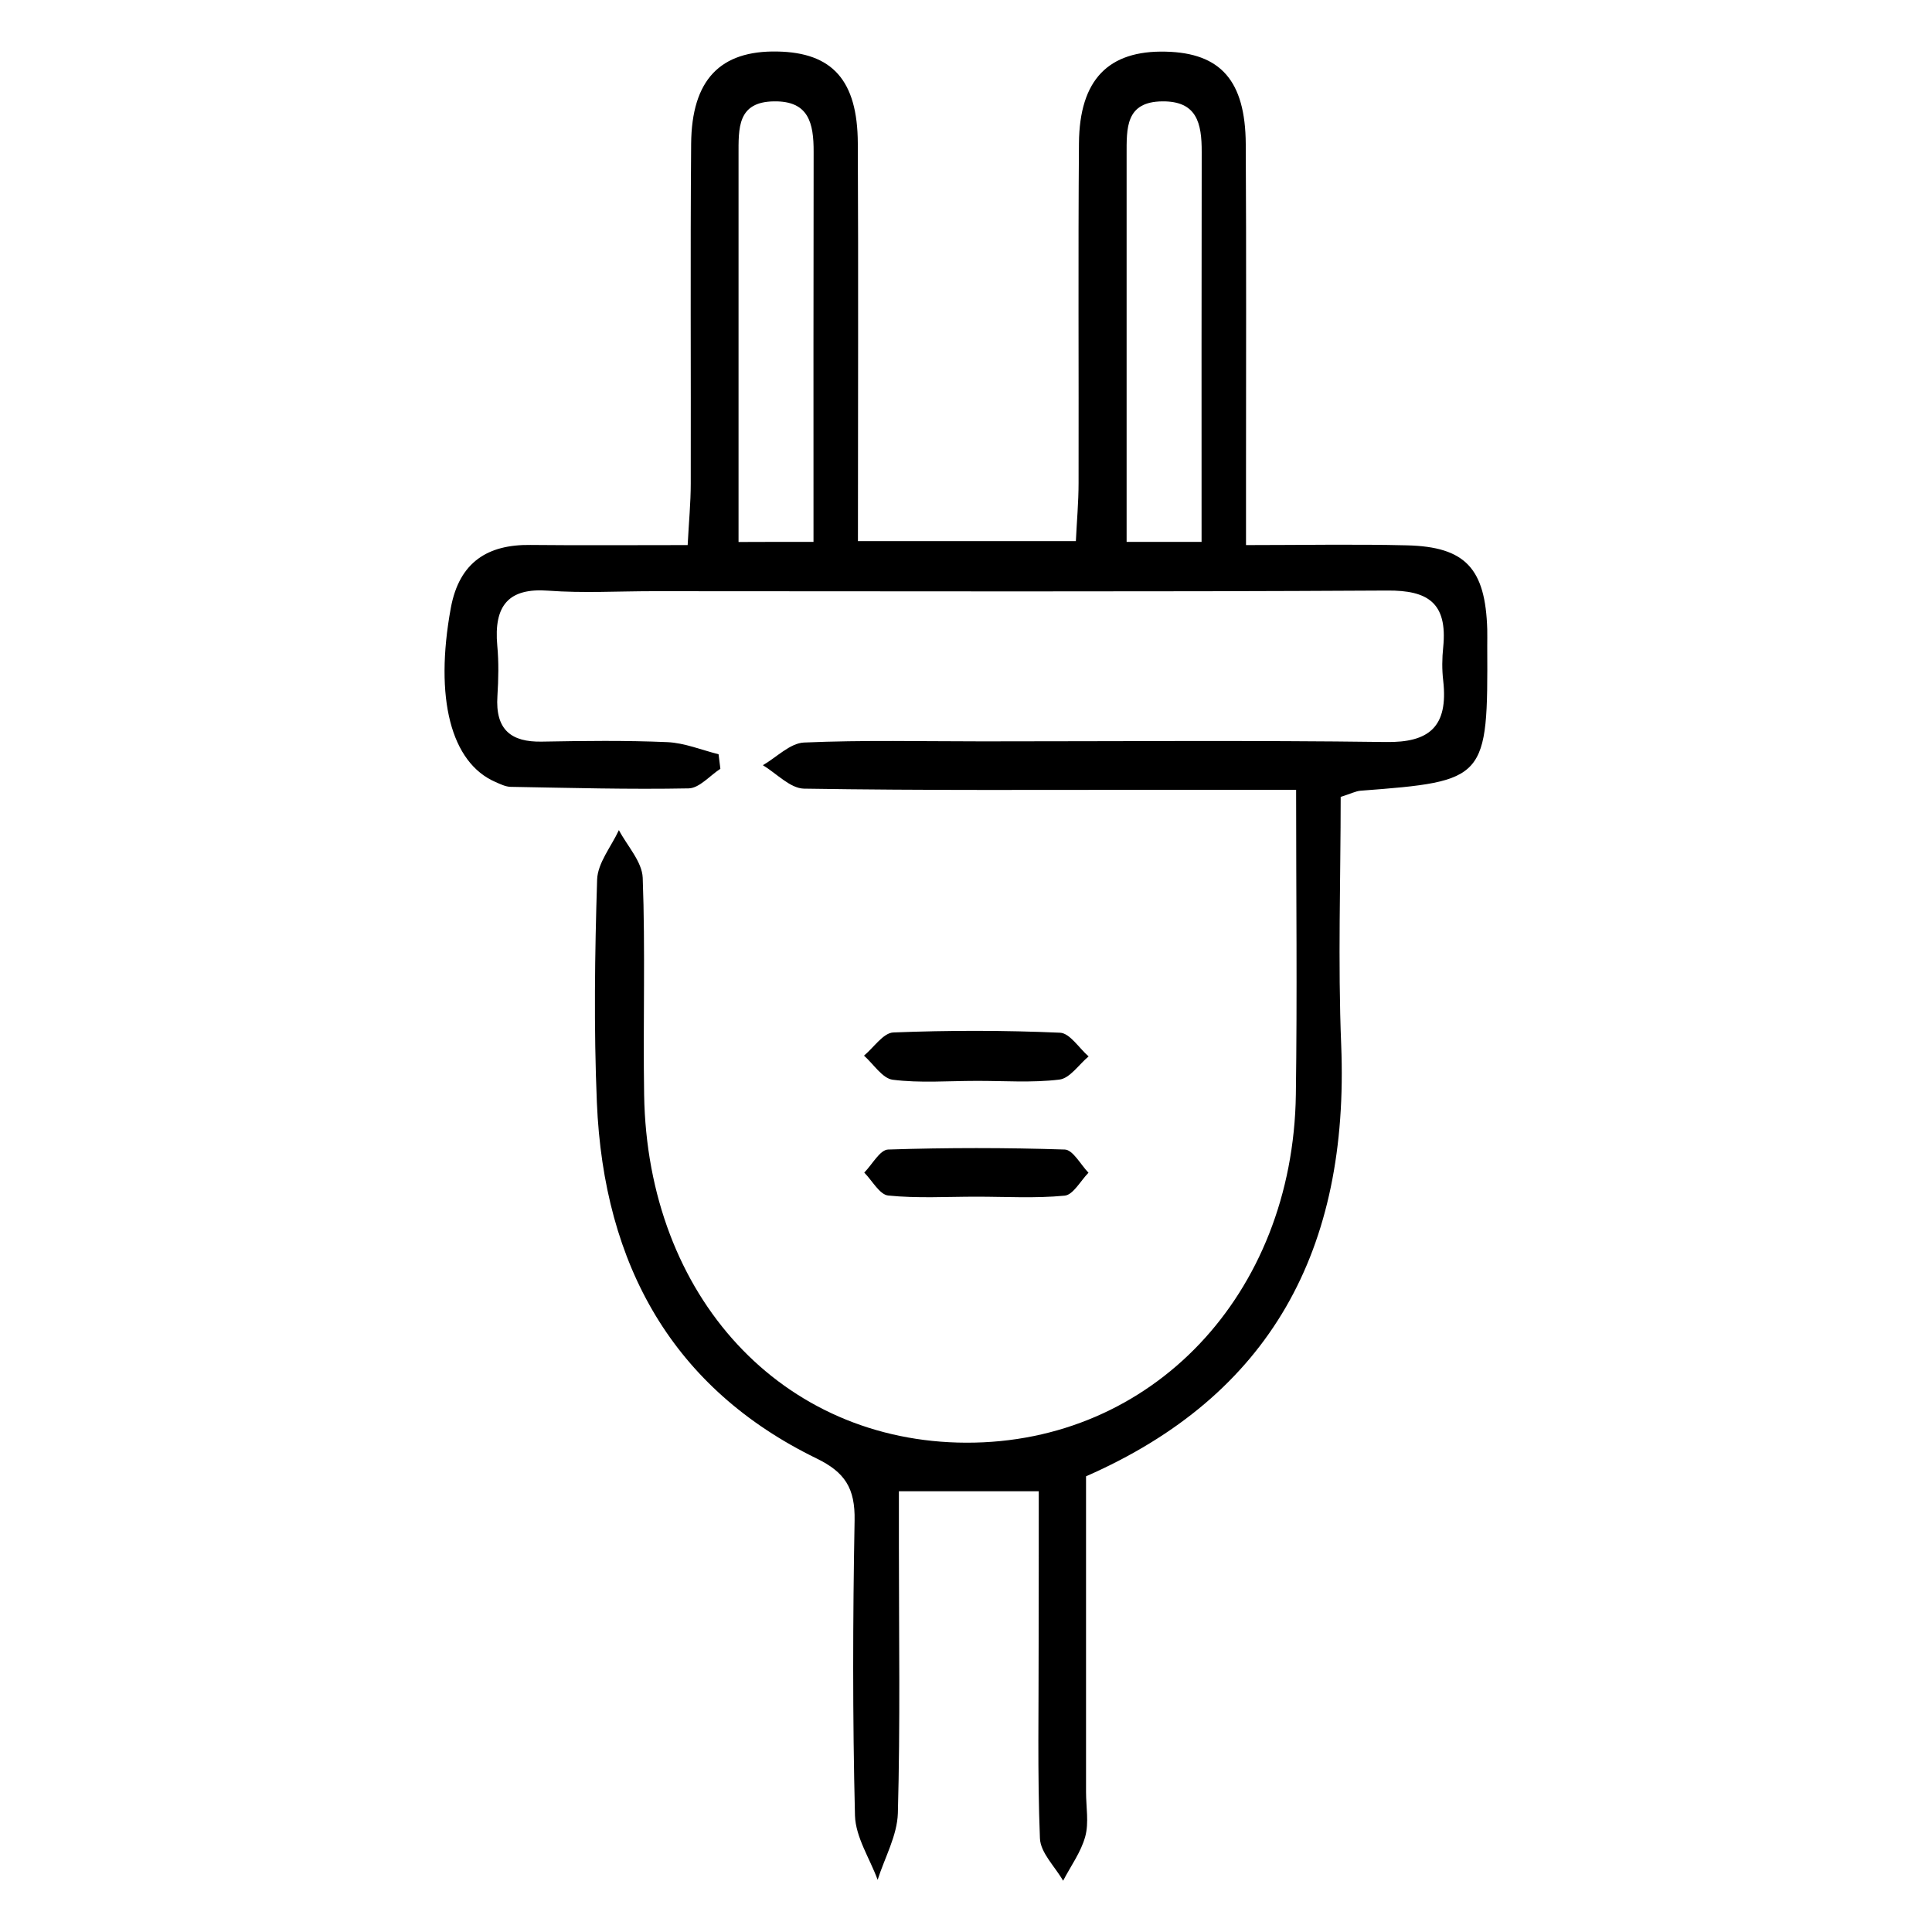 <svg xmlns="http://www.w3.org/2000/svg" xmlns:xlink="http://www.w3.org/1999/xlink" x="0px" y="0px" viewBox="0 0 150 150" style="enable-background:new 0 0 150 150;" xml:space="preserve"><style type="text/css">	.st0{display:none;}	.st1{display:inline;}	.st2{fill:#FFFFFF;}</style><g id="Layer_1"></g><g id="Layer_20" class="st0">	<g class="st1">		<path d="M106.69,127.72c1.36-2.68,2.48-3.35,4.92-3.05c2.42,0.3,3.15,1.99,3.33,4.2c5.72,0,11.37,0,16.98,0   c0.92-3.46,1.82-4.32,4.37-4.25c2.41,0.07,3.28,0.95,4.09,4.37c1.18,0,2.42,0.04,3.66-0.01c1.35-0.05,1.97,0.5,1.95,1.89   c-0.05,2.58-0.06,5.17-0.01,7.76c0.03,1.51-0.67,2.02-2.07,1.97c-1.18-0.05-2.37-0.01-3.47-0.01c-1.09,3.71-1.86,4.42-4.48,4.35   c-2.43-0.07-3.2-0.85-4.05-4.35c-2.44,0-4.94,0-7.44,0c-2.71,0-5.43-0.06-8.13,0.05c-0.53,0.02-1.41,0.61-1.5,1.06   c-0.36,1.86-1.34,2.96-3.2,3.21c-2.33,0.31-3.54-0.35-4.59-2.41c-0.11-0.21-0.24-0.42-0.39-0.67c-1.58,0.43-3.18,0.61-3.04,2.88   c0.02,0.39-0.92,1.12-1.49,1.2c-1.23,0.19-2.51,0.06-3.77,0.06c-30.52,0-61.04,0-91.56,0c-2.77,0-2.79-0.01-2.79-2.71   c0-38.27,0-76.55,0-114.82c0-3.04,0.01-3.04,3.05-3.04c31.15,0,62.3,0.01,93.45-0.02c1.82,0,3.38-0.13,3.38,2.51   c0,0.63,1.58,1.26,2.75,2.14c0.74-2.64,2.17-3.78,4.54-3.61c1.98,0.15,3.2,1.05,3.55,3.01c0.15,0.87,0.37,1.61,1.33,1.27   c0.48-0.17,0.98-0.95,1.04-1.5c0.18-1.61,0.07-2.96-1.61-4.18c-2.22-1.61-1.13-4.65,2.13-6.27c-0.29-2.35-0.58-4.78-0.88-7.2   c-0.35-2.86,0.65-5.11,3.18-6.53c2.59-1.46,5.22-1.34,7.67,0.34c2.03,1.39,2.97,3.39,2.7,5.87c-0.23,2.07-0.48,4.13-0.77,6.19   c-0.13,0.9-0.03,1.44,0.94,1.93c2.75,1.39,2.92,4.43,0.47,6.26c-0.93,0.69-1.62,3.93-0.92,4.73c0.26,0.3,0.93,0.44,1.34,0.34   c0.35-0.09,0.75-0.58,0.85-0.96c0.78-2.77,2.49-3.87,5.19-3.2c2.06,0.51,2.62,2.16,2.89,4.26c1.27,0,2.51,0.03,3.75-0.01   c1.33-0.04,1.99,0.49,1.97,1.89c-0.04,2.65-0.03,5.3-0.01,7.94c0.01,1.31-0.63,1.8-1.87,1.76c-1.25-0.04-2.5-0.01-3.68-0.01   c-1,3.64-1.97,4.53-4.6,4.41c-2.27-0.1-3.24-1.16-3.81-4.26c-5.61,0-11.25,0-17.02,0c-0.23,2.24-1.04,4.03-3.63,4.25   c-2.33,0.19-3.37-0.47-4.63-3.01c-2.85,0.38-3.01,0.56-3.01,3.36c0,25.66,0,51.33,0,76.99   C103.73,126.96,103.73,126.96,106.69,127.72z M6.35,85.49c0,18.6,0.02,37.21-0.03,55.81c-0.01,1.76,0.41,2.38,2.29,2.38   c30.14-0.06,60.29-0.06,90.43,0.01c1.95,0,2.41-0.56,2.41-2.44c-0.05-36.83-0.04-73.66-0.05-110.48c0-3.49,0.35-3.07-2.99-3.07   c-29.89-0.01-59.78,0.01-89.67-0.05c-1.92,0-2.44,0.49-2.43,2.42C6.38,48.54,6.35,67.01,6.35,85.49z M123.52,40.06   c2.46,0,4.91-0.02,7.37,0.01c0.96,0.01,1.38-0.32,1.34-1.31c-0.05-1.45-0.04-2.9,0-4.34c0.03-1.01-0.44-1.3-1.37-1.3   c-4.91,0.02-9.82,0.02-14.74,0c-0.95,0-1.38,0.33-1.34,1.33c0.05,1.38,0.08,2.77,0,4.15c-0.07,1.21,0.45,1.51,1.56,1.49   C118.74,40.03,121.13,40.07,123.52,40.06z M114.81,138.19c5.67,0,11.07,0.02,16.46-0.05c0.32,0,0.88-0.67,0.91-1.06   c0.11-1.5,0.13-3.03-0.01-4.52c-0.04-0.45-0.73-1.21-1.12-1.21c-5.03-0.08-10.07-0.08-15.1,0c-0.38,0.01-1.06,0.68-1.08,1.07   C114.74,134.23,114.81,136.05,114.81,138.19z M119.42,11.82c-0.58,6.37,0.34,7.41,6.12,7.13c0.25-0.01,0.53,0.04,0.75-0.05   c0.26-0.12,0.63-0.34,0.66-0.56c0.32-2.14,0.58-4.28,0.88-6.52C124.75,11.82,122.08,11.82,119.42,11.82z M109.22,134.68   c0,2.07-0.11,4.16,0.07,6.21c0.06,0.62,0.85,1.49,1.47,1.66c1.1,0.31,1.74-0.45,1.74-1.62c0-4.08-0.01-8.17,0-12.25   c0-1.17-0.55-1.72-1.73-1.71c-1.14,0.01-1.55,0.63-1.55,1.67C109.23,130.66,109.22,132.67,109.22,134.68z M109.23,36.68   c0,2.01,0.01,4.02,0,6.03c-0.01,1.05,0.43,1.65,1.55,1.68c1.19,0.03,1.73-0.56,1.73-1.71c0-4.08,0.06-8.16-0.08-12.24   c-0.02-0.58-0.89-1.46-1.52-1.62c-1.1-0.28-1.71,0.46-1.69,1.65C109.24,32.54,109.23,34.61,109.23,36.68z M137.74,134.89   C137.73,134.89,137.73,134.89,137.74,134.89c-0.01-1.89-0.01-3.78-0.01-5.67c0-1.11,0.05-2.24-1.54-2.25   c-1.51-0.01-1.68,0.96-1.67,2.16c0.02,3.72,0.01,7.44,0,11.15c0,1.2,0.02,2.39,1.67,2.36c1.71-0.03,1.54-1.32,1.54-2.46   C137.74,138.42,137.74,136.66,137.74,134.89z M137.73,36.62c0,0-0.01,0-0.01,0c0-2.08,0-4.16,0-6.24c0-1.07-0.45-1.65-1.58-1.64   c-1.12,0-1.61,0.57-1.61,1.63c0,4.1,0,8.19,0,12.29c0,1.13,0.48,1.78,1.7,1.75c1.15-0.03,1.51-0.7,1.51-1.73   C137.73,40.65,137.73,38.64,137.73,36.62z M123.47,30.76C123.47,30.76,123.47,30.76,123.47,30.76c0.94-0.01,1.89,0.04,2.83-0.04   c0.37-0.03,0.89-0.27,1.04-0.57c1.08-2.1-0.12-4.03-2.46-4.04c-1.01,0-2.03,0.1-3.02-0.02c-1.89-0.23-2.5,0.44-2.46,2.39   c0.04,1.81,0.53,2.57,2.37,2.29C122.33,30.69,122.9,30.76,123.47,30.76z M123.33,23.83c0,0,0,0.01,0,0.01   c1.7,0,3.42,0.11,5.1-0.06c0.63-0.06,1.2-0.78,1.8-1.2c-0.59-0.44-1.16-1.24-1.76-1.26c-3.34-0.13-6.68-0.13-10.02,0   c-0.58,0.02-1.12,0.86-1.68,1.32c0.55,0.4,1.06,1.08,1.64,1.14C120.04,23.94,121.69,23.83,123.33,23.83z M103.88,31.48   c0,3.42,0,6.83,0,10.27c2.95-0.48,3.03-0.56,3.04-3.13c0-1.38,0-2.77,0-4.15C106.9,32.02,106.6,31.72,103.88,31.48z    M103.86,129.62c0,3.44,0,6.86,0,10.29c2.81-0.31,3.05-0.55,3.06-3.06c0-1.32,0-2.65,0-3.97   C106.91,130.18,106.79,130.04,103.86,129.62z M143.64,36.71C143.64,36.71,143.65,36.71,143.64,36.71   c0.01-0.44,0.01-0.88,0.01-1.32c0.01-1.21,0.19-2.32-1.74-2.33c-1.82-0.01-1.89,0.89-1.83,2.22c0.05,1,0.09,2.02-0.01,3.01   c-0.14,1.43,0.44,1.8,1.82,1.82c1.49,0.02,1.89-0.57,1.75-1.89C143.59,37.72,143.64,37.22,143.64,36.71z M140.1,134.65   C140.1,134.65,140.1,134.65,140.1,134.65c-0.01,0.69,0.04,1.38-0.02,2.07c-0.1,1.15,0.41,1.45,1.52,1.54   c1.74,0.14,2.22-0.59,2.06-2.17c-0.1-0.99-0.1-2.01-0.01-3.01c0.13-1.42-0.45-1.79-1.83-1.82c-1.51-0.03-1.88,0.58-1.73,1.89   C140.15,133.64,140.1,134.15,140.1,134.65z M119.34,9.15c2.92,0,5.55,0,8.44,0c-1.15-2.06-2.64-2.89-4.64-2.74   C121.42,6.54,120.07,7.28,119.34,9.15z"></path>		<path d="M91.36,85.79c0,12.79,0.01,25.59-0.01,38.38c0,3.35-1.99,5.81-5.05,6.38c-3.06,0.57-5.99-0.91-7.06-3.74   c-0.39-1.03-0.55-2.21-0.55-3.32c-0.02-25.27-0.02-50.55,0-75.82c0-3.47,1.53-5.75,4.27-6.65c2.71-0.89,5.74-0.07,7.18,2.33   c0.74,1.22,1.15,2.82,1.16,4.25C91.39,60.33,91.36,73.06,91.36,85.79z M81.07,85.48c0,12.86-0.01,25.71,0.01,38.57   c0.01,2.65,1.62,4.29,4.01,4.27c2.28-0.02,3.85-1.66,3.98-4.16c0.02-0.44,0.01-0.88,0.01-1.32c0-24.58,0-49.15,0-73.73   c0-0.82,0.04-1.65-0.05-2.46c-0.26-2.22-1.93-3.66-4.11-3.61c-2.42,0.06-3.84,1.73-3.84,4.63C81.07,60.27,81.07,72.88,81.07,85.48   z"></path>		<path d="M70.59,85.68c0,12.73,0.02,25.46-0.01,38.19c-0.01,4.56-3.38,7.5-7.57,6.69c-2.86-0.56-4.9-2.89-5-5.83   c-0.07-2.01-0.02-4.03-0.02-6.05c0-23.76,0-47.52,0.01-71.27c0-3.47,1.81-5.91,4.82-6.56c2.99-0.65,5.95,0.65,7.09,3.36   c0.49,1.17,0.65,2.56,0.65,3.86C70.6,60.6,70.59,73.14,70.59,85.68z M60.3,85.68c0,10.33,0,20.67,0,31c0,2.58-0.05,5.17,0.02,7.75   c0.06,2.26,1.68,3.82,3.82,3.88c2.25,0.05,3.92-1.48,4.12-3.8c0.03-0.38,0.02-0.76,0.02-1.13c0-25.08,0-50.16-0.01-75.24   c0-0.69,0-1.4-0.15-2.06c-0.45-2-2.09-3.16-4.19-3.03c-1.92,0.12-3.38,1.52-3.6,3.5c-0.07,0.62-0.03,1.26-0.03,1.89   C60.3,60.86,60.3,73.27,60.3,85.68z"></path>		<path d="M49.78,85.83c0,12.73,0.01,25.46-0.01,38.18c-0.01,3.95-2.52,6.6-6.18,6.66c-3.36,0.05-6.07-2.37-6.35-5.72   c-0.07-0.88-0.04-1.76-0.04-2.64c0-24.83,0-49.65,0-74.48c0-3.57,1.48-5.93,4.25-6.83c4.23-1.37,8.28,1.54,8.31,6.08   c0.05,7.18,0.02,14.37,0.02,21.55C49.78,74.36,49.78,80.09,49.78,85.83z M39.5,85.48c0,11.03,0,22.05,0,33.08   c0,1.95-0.06,3.91,0.03,5.86c0.12,2.51,1.97,4.09,4.38,3.87c2.32-0.21,3.58-1.91,3.58-4.9c0-25.08,0-50.15,0-75.23   c0-0.57,0.01-1.14-0.07-1.7c-0.31-2.19-2.05-3.56-4.25-3.41c-2.31,0.16-3.66,1.82-3.67,4.63C39.49,60.28,39.5,72.88,39.5,85.48z"></path>		<path d="M16.42,85.47c0-12.73-0.01-25.46,0.01-38.18c0.01-4.12,2.87-6.83,6.84-6.57c2.88,0.19,5.23,2.34,5.64,5.21   C29,46.55,29,47.18,29,47.81c0.01,25.27,0.01,50.53,0.01,75.8c0,3.73-1.66,6.15-4.67,6.88c-4.17,1.01-7.88-1.88-7.9-6.27   c-0.04-9.45-0.01-18.9-0.01-28.35C16.42,92.4,16.42,88.93,16.42,85.47z M26.7,85.84c0-12.41,0-24.82,0-37.24   c0-0.69,0.03-1.39-0.05-2.08c-0.24-2.04-1.79-3.43-3.81-3.48c-2.06-0.05-3.66,1.21-4,3.26c-0.13,0.8-0.1,1.63-0.1,2.45   c0,24.32,0,48.64,0,72.96c0,1.01-0.05,2.02,0.04,3.02c0.14,1.57,0.94,2.98,2.47,3.22c1.29,0.21,3.03,0.06,3.98-0.69   c0.89-0.7,1.41-2.38,1.42-3.63C26.74,111.04,26.7,98.44,26.7,85.84z"></path>	</g></g><g id="Layer_14" class="st0">	<g class="st1">		<path d="M86.6,115.5c0,2.49,0.02,4.79,0,7.1c-0.14,12.61-9.9,22.88-23.04,24.25c-13.79,1.45-26.55-7.96-28.33-21   c-0.34-2.47-0.22-4.99-0.3-7.49c-0.03-0.91,0-1.81,0-2.93c-1.17,0-2.21,0.01-3.25,0c-2.27-0.01-4.54,0.07-6.8-0.08   c-5.11-0.33-8.61-3.85-8.85-8.74c-0.01-0.29-0.01-0.58-0.01-0.87c0-31.07,0-62.13-0.01-93.2c0-3.88,1.48-6.95,5.2-8.74   c0.94-0.45,2.1-0.7,3.16-0.71c8.36-0.06,16.73,0.01,25.1-0.06c2.83-0.02,4.98,1.11,6.63,3.11c0.75,0.91,1.51,1.29,2.66,1.18   c0.65-0.06,1.31-0.06,1.96,0c2.33,0.21,4.28-0.08,5.87-2.15c1.19-1.56,3.21-2.14,5.37-2.14C89.7,3.08,107.44,3.15,125.17,3   c3.68-0.03,8.09,3.11,8.64,7.23c0.12,0.86,0.17,1.72,0.17,2.59c0.01,30.92,0.01,61.84,0,92.77c0,4.95-2.45,8.38-6.89,9.5   c-1.15,0.29-2.39,0.33-3.59,0.33c-11.74,0.02-23.48,0.01-35.22,0.01C87.8,115.43,87.31,115.47,86.6,115.5z M129.62,52.57   c0.04-0.61,0.09-1.03,0.09-1.45c0.01-12.94,0.01-25.88,0-38.82c0-3.45-1.91-5.27-5.47-5.27c-16.99,0-33.97,0-50.96,0   c-3.71,0-5.58,1.78-5.58,5.3c0,12.84,0,25.69-0.01,38.53c0,0.51,0,1.02,0,1.5c1.8,0.59,4.63-0.62,4.6,2.27   c-0.02,2.82-2.77,1.73-4.6,2.17c0,0.59,0,1.16,0,1.72c0,15.73,0,31.46,0,47.19c0,3.8,1.86,5.59,5.81,5.59c16.73,0,33.47,0,50.2,0   c4.14,0,6-1.76,6-5.7c0-15.68,0-31.36,0-47.04c0-1.89,0-1.9-1.95-1.9c-15.57,0-31.15,0-46.72,0c-0.45,0-0.91,0.03-1.36-0.01   c-1.23-0.11-1.95-0.75-1.99-1.95c-0.04-1.18,0.56-1.93,1.83-2.06c0.7-0.07,1.41-0.06,2.11-0.06c15.32,0,30.64,0,45.97,0   C128.25,52.57,128.89,52.57,129.62,52.57z M58.21,11.56c0,0.73,0,1.29,0,1.86c0,26.89,0,53.78,0,80.67c0,0.48,0.04,0.97-0.04,1.44   c-0.17,1.02-0.79,1.63-1.92,1.71c-1.18,0.08-1.95-0.45-2.2-1.54c-0.14-0.6-0.12-1.24-0.12-1.86c-0.01-26.94-0.01-53.88-0.01-80.82   c0-0.58,0.01-1.16-0.04-1.73c-0.23-2.48-2.19-4.25-4.82-4.25c-7.96-0.02-15.93-0.02-23.89,0c-2.75,0.01-4.78,1.94-4.78,4.57   c-0.01,31.65-0.01,63.31,0,94.96c0,2.6,2,4.68,4.69,4.7c8.01,0.06,16.03,0.05,24.04,0c2.58-0.02,4.53-1.88,4.75-4.36   c0.08-0.91,0-1.83,0.11-2.74c0.14-1.14,0.81-1.89,2.09-1.86c1.32,0.03,2.02,0.77,2.11,2c0.05,0.75,0.01,1.51,0.01,2.31   c1.84,0,3.46,0,5.13,0c0-31.75,0-63.38,0-95.08C61.63,11.56,60.04,11.56,58.21,11.56z M39.64,115.43c0,3.64-0.47,7.15,0.09,10.52   c1.79,10.79,12.36,18.5,24.28,16.68c10.6-1.61,17.56-9.13,18.28-19.33c0.18-2.56,0.03-5.14,0.03-7.88c-3.18,0-6.14-0.02-9.11,0   c-2.57,0.02-5.17-0.45-6.7-2.41c-1.63-2.08-3.56-2.3-5.87-2.13c-0.7,0.05-1.41,0.05-2.12,0c-0.99-0.07-1.66,0.23-2.27,1.04   c-1.59,2.1-3.81,3.25-6.52,3.42c-1.66,0.1-3.32,0.07-4.99,0.09C42.99,115.44,41.23,115.43,39.64,115.43z"></path>		<path d="M117.74,18.38c-12.74,0-25.37,0-38.12,0c-0.03,0.53-0.08,1-0.08,1.46c-0.01,6.59,0.03,13.18-0.04,19.77   c-0.02,1.36,0.43,1.71,1.8,1.67c2.67-0.09,5.34-0.05,8.01,0.04c1.27,0.04,2.07,0.78,2.03,2.06c-0.04,1.27-0.88,1.86-2.15,1.97   c-0.15,0.01-0.3,0.01-0.45,0.01c-2.92,0-5.85,0.02-8.77-0.01c-2.81-0.03-4.66-1.74-4.67-4.42c-0.03-7.41-0.03-14.81,0-22.22   c0.01-2.8,1.88-4.62,4.81-4.62c12.35-0.03,24.69-0.04,37.04-0.01c3.13,0.01,4.97,1.8,4.99,4.8c0.04,7.26,0.04,14.52,0.01,21.79   c-0.01,2.96-1.82,4.66-4.89,4.68c-2.87,0.02-5.74,0.02-8.62,0c-1.62-0.01-2.56-0.77-2.58-2.02c-0.02-1.27,0.85-2.02,2.54-2.05   c2.67-0.05,5.34-0.04,8.01-0.02c0.84,0.01,1.3-0.15,1.3-1.1c-0.03-7.02-0.02-14.04-0.03-21.06   C117.87,18.9,117.8,18.72,117.74,18.38z"></path>		<path d="M115.37,81.94c3.84,0.05,6.84,3.05,6.75,6.73c-0.1,3.63-3.16,6.42-6.98,6.35c-3.87-0.07-6.8-2.99-6.75-6.71   C108.45,84.76,111.59,81.9,115.37,81.94z M115.3,90.98c1.38-0.03,2.6-1.23,2.57-2.54c-0.03-1.32-1.3-2.46-2.69-2.4   c-1.34,0.05-2.46,1.17-2.47,2.46C112.69,89.8,113.95,91.01,115.3,90.98z"></path>		<path d="M115.17,76.96c-3.74-0.02-6.79-2.94-6.79-6.5c0.01-3.68,3.02-6.55,6.88-6.55c3.88,0,6.88,2.87,6.86,6.56   C122.09,74.15,119.06,76.98,115.17,76.96z M115.3,72.88c1.38-0.02,2.59-1.21,2.56-2.51c-0.03-1.31-1.3-2.44-2.68-2.39   c-1.33,0.05-2.46,1.15-2.48,2.43C112.68,71.7,113.94,72.9,115.3,72.88z"></path>		<path d="M110.5,27.28c0,2.26-1.68,3.07-3.48,2.13c-2.8-1.46-5.76-2.22-8.96-2.1c-2.82,0.1-5.4,0.94-7.9,2.16   c-0.64,0.31-1.75,0.3-2.35-0.04c-0.53-0.3-0.9-1.26-0.88-1.92c0.01-0.53,0.59-1.24,1.13-1.53c6.95-3.75,13.99-3.78,21-0.17   C109.76,26.17,110.21,26.97,110.5,27.28z"></path>		<path d="M105.71,35.09c0.04,2.01-1.68,2.93-3.4,2.11c-2.45-1.16-4.83-1.18-7.23,0.03c-0.13,0.07-0.27,0.14-0.41,0.17   c-1.15,0.29-2.14,0.11-2.69-0.98c-0.58-1.14-0.18-2.11,0.94-2.7c3.82-2.02,7.7-2.06,11.52-0.02   C105.04,34.05,105.43,34.79,105.71,35.09z"></path>		<path d="M98.78,45.35c-1.17,0.03-2.15-0.82-2.21-1.92c-0.06-1.2,0.88-2.16,2.11-2.16c1.16,0,2.11,0.9,2.12,2   C100.8,44.44,99.95,45.31,98.78,45.35z"></path>		<path class="st2" d="M115.3,90.98"></path>		<path class="st2" d="M115.18,86.04"></path>	</g></g><g id="Layer_15" class="st0">	<g class="st1">		<path d="M97.43,78.02c-3.56-0.98-6.57-2.69-8.86-5.62c-0.36-0.47-1.69-0.53-2.43-0.3c-11.13,3.46-22.26,6.93-33.32,10.57   c-4.63,1.53-8.49,1.05-11.73-2.87c-0.44-0.53-1.66-0.62-2.51-0.59c-6.61,0.23-11.71-3.79-12.68-10.31   c-0.69-4.7,1.1-8.51,4.86-11.38c0.74-0.56,1.55-1.03,2.26-1.49c-0.01-2.2-1.11-3.06-3.11-3.51c-7.42-1.64-14.79-3.49-22.19-5.19   c-1.51-0.35-2.63-0.99-2.72-2.61c-0.09-1.73,1.04-2.52,2.59-2.98c8.39-2.49,16.81-4.93,25.16-7.58   c29.45-9.36,58.88-18.8,88.33-28.17c1.63-0.52,3.4-0.97,5.08-0.88c3.85,0.2,6.54,2.32,7.72,5.99   c3.56,11.02,7.07,22.05,10.49,33.12c1.59,5.15-0.84,9.54-6.05,11.23c-7.3,2.37-14.62,4.7-21.95,6.96   c-1.46,0.45-2.02,1.11-2.14,2.69c-0.45,6.04-4.4,10.71-10.13,12.56c-0.94,0.3-2.01,1.19-2.39,2.07   c-4.92,11.52-9.71,23.1-14.58,34.64c-0.54,1.28-0.35,2.03,0.45,3.24c1.42,2.15,2.29,4.67,3.58,7.45c9.39,0,19.47,0,29.8,0   c0-2.21-0.02-4.29,0-6.37c0.05-5.13,3.48-8.65,8.55-8.71c4.56-0.05,9.13,0.01,13.69-0.01c1.05,0,1.8,0.07,1.8,1.47   c-0.04,11.01-0.02,22.02-0.02,33.25c-0.72,0.08-1.33,0.2-1.94,0.2c-4.42,0.01-8.84,0.03-13.26-0.02   c-5.46-0.06-8.79-3.41-8.82-8.82c-0.01-2.02,0-4.04,0-6.3c-0.91-0.05-1.68-0.13-2.45-0.13c-9.27-0.01-18.55-0.05-27.82,0.05   c-1.07,0.01-2.36,0.59-3.14,1.33c-3.46,3.3-8.08,3.98-12.17,1.59c-3.75-2.19-5.54-6.75-4.36-11.1c1.16-4.28,4.92-6.99,9.56-7.11   c0.8-0.02,2.03-0.58,2.31-1.21c4.91-11.45,9.7-22.95,14.5-34.45C97.43,78.59,97.4,78.43,97.43,78.02z M48.99,79.18   c0.65-0.17,1.78-0.41,2.88-0.76c16.14-5.12,32.27-10.26,48.41-15.39c12.07-3.83,24.14-7.64,36.21-11.48   c3.36-1.07,4.73-3.05,3.83-5.92c-3.45-11.05-6.97-22.09-10.53-33.11c-0.81-2.5-2.69-3.5-5.28-3.05c-0.85,0.15-1.68,0.44-2.5,0.7   C97.93,17.81,73.86,25.46,49.8,33.11c-4.34,1.38-8.7,2.74-13.02,4.18c-2.71,0.91-3.95,3.03-3.16,5.53   c3.49,11.12,7.03,22.23,10.6,33.32C44.86,78.14,46.33,79.2,48.99,79.18z M140.49,114.39c-4.09,0-7.98-0.15-11.86,0.07   c-1.87,0.11-3.23,1.5-3.25,3.5c-0.09,6.3-0.08,12.6-0.02,18.89c0.02,1.99,1.27,3.43,3.19,3.53c3.94,0.21,7.91,0.06,11.95,0.06   C140.49,131.78,140.49,123.26,140.49,114.39z M80.41,118.68c-3.01-0.02-5.51,2.51-5.48,5.54c0.02,2.94,2.44,5.39,5.36,5.45   c3.01,0.06,5.56-2.42,5.6-5.43C85.93,121.22,83.43,118.7,80.41,118.68z M92.69,70.01c2.54,3.65,7.34,4.83,11.39,3   c3.61-1.63,6.04-5.32,5.33-8.34C103.85,66.45,98.31,68.21,92.69,70.01z M34.6,60.39c-4.1,2.05-5.61,6.39-3.78,10.24   c1.52,3.21,5.43,5.04,8.24,3.74C37.6,69.79,36.13,65.19,34.6,60.39z M28.74,39.9c-4.47,1.35-9.07,2.74-13.67,4.14   c0.03,0.2,0.07,0.4,0.1,0.59c5.03,1.19,10.06,2.38,15.32,3.62C29.87,45.33,29.34,42.76,28.74,39.9z"></path>		<path d="M68.06,41.1c-0.51-0.55-1.63-1.23-1.62-1.89c0.01-0.84,0.76-2.15,1.5-2.43c3.17-1.21,6.45-2.12,9.69-3.15   c9.86-3.12,19.72-6.24,29.59-9.36c0.83-0.26,1.72-0.7,2.51-0.58c0.79,0.12,1.99,0.72,2.12,1.31c0.16,0.76-0.38,1.87-0.96,2.52   c-0.46,0.52-1.44,0.6-2.19,0.84c-12.77,4.03-25.53,8.06-38.3,12.08C69.78,40.63,69.15,40.79,68.06,41.1z"></path>		<path d="M60.03,39.6c0.58,0.84,1.61,1.68,1.59,2.5c-0.02,0.72-1.2,1.93-1.91,1.97c-0.69,0.04-1.97-1.08-2.05-1.8   c-0.09-0.81,0.85-1.75,1.35-2.63C59.34,39.63,59.68,39.62,60.03,39.6z"></path>		<path d="M132.92,129.67c1.64-0.05,3.19,0.16,3.22,2.1c0.03,2.06-1.56,2.32-3.21,2.31c-2.08-0.02-3.33-0.91-3.17-2.39   C129.99,129.74,131.46,129.61,132.92,129.67z"></path>		<path d="M132.82,125.22c-1.58,0.05-3.08-0.25-3.03-2.2c0.05-2.09,1.75-2.15,3.32-2.17c1.58-0.02,3.07,0.35,3.03,2.25   C136.1,125.22,134.4,125.24,132.82,125.22z"></path>	</g></g><g id="Layer_16" class="st0">	<g class="st1">		<path d="M4,23.13c0-4.88,0-9.74,0-14.72c47.31,0,94.58,0,142,0c0,4.85,0,9.71,0,14.72C98.71,23.13,51.45,23.13,4,23.13z    M142.85,11.74c-45.3,0-90.42,0-135.58,0c0,2.82,0,5.48,0,8.15c45.26,0,90.39,0,135.58,0C142.85,17.13,142.85,14.52,142.85,11.74z   "></path>		<path d="M10.66,103.06c0-0.95,0-1.81,0-2.84c42.59,0,85.14,0,127.77,0c0,0.9,0,1.76,0,2.84   C95.91,103.06,53.38,103.06,10.66,103.06z"></path>		<path d="M10.69,37.58c0-1.06,0-1.98,0-2.99c42.61,0,85.12,0,127.73,0c0,1.02,0,1.94,0,2.99C95.88,37.58,53.37,37.58,10.69,37.58z"></path>		<path d="M10.7,50.38c0-1.03,0-1.95,0-2.97c42.6,0,85.09,0,127.7,0c0,0.99,0,1.9,0,2.97C95.89,50.38,53.4,50.38,10.7,50.38z"></path>		<path d="M138.45,60.16c0,1.04,0,1.91,0,2.93c-42.57,0-85.12,0-127.75,0c0-0.98,0-1.89,0-2.93   C53.25,60.16,95.74,60.16,138.45,60.16z"></path>		<path d="M138.42,72.98c0,1.06,0,1.98,0,2.99c-42.61,0-85.12,0-127.73,0c0-1.02,0-1.93,0-2.99   C53.23,72.98,95.74,72.98,138.42,72.98z"></path>		<path d="M138.41,90.43c-42.61,0-85.06,0-127.66,0c0-1.01,0-1.97,0-3.04c42.54,0,85.05,0,127.66,0   C138.41,88.39,138.41,89.31,138.41,90.43z"></path>		<path d="M138.42,112.96c0,1.04,0,1.95,0,2.97c-42.6,0-85.1,0-127.71,0c0-0.99,0-1.91,0-2.97   C53.21,112.96,95.71,112.96,138.42,112.96z"></path>		<path d="M138.42,125.79c0,1.05,0,1.97,0,2.99c-42.61,0-85.12,0-127.73,0c0-1.02,0-1.93,0-2.99   C53.22,125.79,95.73,125.79,138.42,125.79z"></path>		<path d="M138.41,138.61c0,1.04,0,1.95,0,2.97c-42.6,0-85.1,0-127.7,0c0-1.01,0-1.92,0-2.97   C53.23,138.61,95.72,138.61,138.41,138.61z"></path>	</g></g><g id="Layer_17" class="st0">	<g class="st1">		<path d="M146.44,113.48c-0.72,0.45-1.4,0.98-2.17,1.33c-13.82,6.32-27.64,12.62-41.47,18.92c-0.13,0.06-0.25,0.13-0.38,0.19   c-1.74,0.76-2.83,0.52-3.4-0.75c-0.58-1.28-0.05-2.24,1.67-3.03c12.22-5.58,24.44-11.15,36.66-16.73   c0.63-0.29,1.26-0.59,2.19-1.03c-1.84-0.86-3.41-1.62-5-2.34c-9.87-4.52-19.74-9.05-29.64-13.51c-0.63-0.28-1.6-0.29-2.23,0   c-8.52,3.82-17.01,7.7-25.48,11.62c-1.41,0.65-2.59,0.72-4.04,0.04c-8.16-3.8-16.38-7.46-24.54-11.26   c-1.51-0.7-2.7-0.73-4.25-0.01c-10.66,4.97-21.38,9.82-32.07,14.71c-0.42,0.19-0.83,0.41-1.43,0.71c0.52,0.3,0.85,0.52,1.21,0.69   c20.63,9.41,41.26,18.81,61.87,28.24c0.87,0.4,1.57,0.39,2.42-0.01c3.19-1.5,6.4-2.96,9.62-4.4c1.52-0.68,2.83-0.1,3.14,1.33   c0.23,1.09-0.24,1.87-1.21,2.31c-3.94,1.81-7.86,3.66-11.85,5.35c-0.69,0.29-1.79,0.07-2.53-0.27   c-10.42-4.7-20.81-9.46-31.21-14.2c-12.18-5.56-24.35-11.11-36.53-16.66c-1.06-0.48-2.17-0.91-2.19-2.32   c-0.02-1.41,1.05-1.88,2.12-2.36c11.39-5.2,22.79-10.4,34.18-15.61c0.41-0.19,0.81-0.41,1.48-0.74   c-3.56-1.63-6.84-3.14-10.13-4.63c-8.58-3.91-17.16-7.83-25.74-11.73c-1-0.45-1.9-0.95-1.91-2.21c-0.01-1.25,0.85-1.79,1.86-2.24   c5.64-2.55,11.26-5.16,16.92-7.66c0.73-0.32,1.85-0.44,2.53-0.11c1.57,0.77,1.29,2.84-0.45,3.66c-3.36,1.58-6.76,3.09-10.14,4.63   c-1.11,0.51-2.21,1.03-3.63,1.69c1.27,0.6,2.23,1.06,3.2,1.51c19.76,9.02,39.52,18.02,59.26,27.08c1.44,0.66,2.56,0.64,3.99-0.02   c20.21-9.28,40.45-18.5,60.68-27.74c0.47-0.21,0.92-0.46,1.58-0.78c-0.49-0.28-0.83-0.5-1.19-0.66   c-11.13-5.09-22.25-10.2-33.41-15.22c-0.65-0.29-1.69-0.18-2.37,0.13c-8.38,3.77-16.75,7.58-25.08,11.45   c-1.5,0.7-2.78,0.77-4.32,0.05c-8.37-3.9-16.8-7.69-25.19-11.56c-0.95-0.44-1.72-0.48-2.68-0.02c-2.87,1.39-5.79,2.69-8.69,4.01   c-1.49,0.68-2.57,0.37-3.14-0.84c-0.56-1.2-0.08-2.26,1.39-2.94c2.11-0.98,4.24-1.92,6.68-3.02c-0.71-0.36-1.13-0.6-1.57-0.8   c-11.35-5.19-22.7-10.37-34.04-15.57c-0.63-0.29-1.32-0.64-1.75-1.15c-0.93-1.1-0.44-2.5,1.08-3.2c3.68-1.7,7.37-3.35,11.06-5.03   c13.39-6.1,26.78-12.2,40.15-18.34c1.29-0.59,2.37-0.63,3.65-0.03c4.65,2.18,9.34,4.3,14.04,6.4c0.5,0.22,1.25,0.37,1.71,0.17   c3.53-1.54,7.03-3.18,10.53-4.79c0.16-0.07,0.29-0.22,0.58-0.46c-2.57-1.17-5.16-2.07-7.45-3.46c-2.94-1.79-5.61-1.87-8.38,0.14   c-0.3,0.22-0.68,0.35-1.03,0.5c-1.35,0.56-2.34,0.26-2.9-0.88c-0.57-1.14-0.21-2.14,1.08-2.81c1.7-0.87,3.43-1.67,5.13-2.51   C73.64,4.49,73.96,4.23,74.3,4c0.48,0,0.95,0,1.43,0c0.85,0.41,1.69,0.85,2.55,1.24c22.13,10.11,44.26,20.21,66.38,30.32   c0.64,0.29,1.19,0.76,1.78,1.14c0,0.76,0,1.52,0,2.27c-0.65,0.38-1.27,0.83-1.95,1.14c-9.47,4.34-18.94,8.67-28.42,13   c-2.32,1.06-4.65,2.13-7.19,3.29c0.62,0.32,0.98,0.53,1.36,0.71c11.08,5.06,22.16,10.11,33.23,15.18c1.03,0.47,1.98,1.1,2.96,1.66   c0,0.76,0,1.52,0,2.27c-0.6,0.38-1.16,0.83-1.79,1.13c-8.91,4.08-17.82,8.15-26.74,12.22c-2.93,1.34-5.86,2.68-9,4.12   c0.6,0.32,0.95,0.54,1.33,0.71c9.17,4.19,18.36,8.35,27.52,12.57c2.93,1.35,5.79,2.82,8.68,4.24   C146.44,111.96,146.44,112.72,146.44,113.48z M88.01,45.92c-0.43-0.29-0.6-0.45-0.8-0.54c-3.76-1.74-7.51-3.5-11.3-5.18   c-0.43-0.19-1.11-0.07-1.57,0.13c-3.61,1.6-7.21,3.24-10.8,4.89c-0.36,0.16-0.69,0.39-1.26,0.71c4.28,1.96,8.3,3.8,12.33,5.61   c0.3,0.13,0.76,0.13,1.06-0.01C79.71,49.73,83.73,47.88,88.01,45.92z M70.24,37.57c-2.85-1.31-5.44-2.24-7.74-3.63   c-3.28-1.98-6.26-2.13-9.61-0.08c-2.52,1.54-5.37,2.53-8.24,3.84c0.33,0.25,0.45,0.39,0.61,0.46c3.71,1.71,7.42,3.44,11.16,5.09   c0.44,0.19,1.12,0.11,1.59-0.08c1.93-0.81,3.82-1.71,5.72-2.59C65.79,39.63,67.84,38.68,70.24,37.57z M105.61,37.85   c-0.41-0.25-0.58-0.39-0.78-0.48c-3.73-1.7-7.45-3.42-11.2-5.05c-0.52-0.23-1.32-0.18-1.86,0.05c-3.45,1.5-6.87,3.08-10.29,4.64   c-0.31,0.14-0.57,0.36-1.03,0.66c4.19,1.93,8.15,3.79,12.15,5.57c0.43,0.19,1.12,0.05,1.59-0.16c2.45-1.06,4.86-2.19,7.28-3.3   C102.8,39.19,104.11,38.56,105.61,37.85z M62.64,29.5c2.61,1.2,4.91,2.28,7.24,3.33c1.81,0.82,3.65,2.21,5.48,2.2   c1.83-0.01,3.65-1.44,5.47-2.26c2.19-0.99,4.37-2,6.63-3.03c-0.21-0.22-0.28-0.36-0.4-0.41c-3.8-1.75-7.59-3.5-11.4-5.22   c-0.31-0.14-0.78-0.18-1.08-0.05C70.69,25.8,66.82,27.59,62.64,29.5z M52.68,29.5c-3.97-1.83-7.58-3.53-11.23-5.15   c-0.43-0.19-1.13-0.05-1.6,0.16c-3.69,1.65-7.36,3.34-11.04,5.04c-0.31,0.14-0.58,0.36-1.04,0.65c3.85,1.75,7.47,3.41,11.12,5.04   c0.31,0.14,0.78,0.15,1.09,0.01C44.1,33.41,48.2,31.53,52.68,29.5z M97.77,29.61c4.38,1.99,8.38,3.84,12.43,5.61   c0.43,0.19,1.11,0.03,1.58-0.17c2.83-1.24,5.64-2.53,8.45-3.82c0.71-0.32,1.42-0.67,2.22-1.05c-0.26-0.21-0.35-0.32-0.47-0.37   c-3.88-1.8-7.75-3.6-11.64-5.37c-0.31-0.14-0.79-0.21-1.08-0.07C105.54,26.03,101.84,27.74,97.77,29.61z M80.18,54.13   c3.98,1.81,7.64,3.5,11.34,5.12c0.39,0.17,1.02,0.02,1.46-0.18c3.27-1.44,6.51-2.93,9.76-4.41c0.66-0.3,1.31-0.64,2.25-1.11   c-4.02-1.85-7.72-3.57-11.46-5.22c-0.34-0.15-0.91,0.07-1.32,0.26c-2.74,1.22-5.46,2.48-8.18,3.73   C82.84,52.87,81.66,53.43,80.18,54.13z M70.15,54.11c-4.44-2.03-8.44-3.89-12.49-5.67c-0.42-0.19-1.12-0.01-1.59,0.2   c-2.83,1.25-5.63,2.55-8.44,3.85c-0.7,0.33-1.39,0.68-2.33,1.14c4.34,1.97,8.4,3.82,12.48,5.66c0.23,0.1,0.59,0.13,0.81,0.03   C62.33,57.66,66.05,55.97,70.15,54.11z M80.23,21.48c0.49,0.29,0.72,0.46,0.96,0.57c3.59,1.64,7.16,3.3,10.78,4.88   c0.48,0.21,1.22,0.15,1.71-0.06c3.26-1.43,6.5-2.93,9.73-4.42c0.31-0.14,0.58-0.37,1.07-0.68c-4.16-1.9-8.08-3.7-12.02-5.47   c-0.26-0.12-0.68-0.1-0.95,0.03C87.84,17.99,84.17,19.68,80.23,21.48z M27.62,45.5c0.42,0.21,0.54,0.28,0.66,0.33   c3.76,1.72,7.51,3.46,11.29,5.13c0.43,0.19,1.12,0.1,1.59-0.1c2.18-0.94,4.33-1.96,6.48-2.96c1.36-0.62,2.71-1.25,4.42-2.04   c-2.93-1.34-5.64-2.3-8.05-3.76c-3.12-1.9-5.92-1.96-9.04-0.04C32.79,43.41,30.3,44.27,27.62,45.5z M122.69,45.52   c-4.09-1.86-7.75-3.54-11.45-5.16c-0.35-0.15-0.92-0.01-1.31,0.16c-3.43,1.53-6.85,3.09-10.26,4.66c-0.37,0.17-0.71,0.39-1.3,0.72   c0.68,0.33,1.13,0.56,1.59,0.77c2.46,1.13,5.01,2.12,7.36,3.44c1.9,1.07,3.49,1.03,5.41,0.03   C115.84,48.51,119.09,47.16,122.69,45.52z M45.99,21.73c0.6,0.33,0.95,0.55,1.32,0.72c3.07,1.41,6.12,2.87,9.23,4.19   c0.64,0.27,1.6,0.29,2.24,0.02c3.37-1.44,6.68-3,10.01-4.54c0.31-0.14,0.57-0.36,1.03-0.66c-3.11-1.42-6.07-2.62-8.88-4.11   c-1.9-1-3.49-1.04-5.42-0.03C52.5,18.91,49.33,20.2,45.99,21.73z M87.02,61.8c-4.02-1.83-7.73-3.54-11.46-5.19   c-0.32-0.14-0.85-0.02-1.21,0.15c-3.48,1.55-6.94,3.14-10.41,4.72c-0.17,0.08-0.36,0.11-0.86,0.27c4.16,1.9,7.79,3.57,11.43,5.2   c0.31,0.14,0.79,0.21,1.08,0.08C79.3,65.36,83,63.65,87.02,61.8z M139.34,37.89c-0.24-0.22-0.33-0.34-0.44-0.39   c-3.5-1.61-6.99-3.23-10.52-4.78c-0.44-0.19-1.13-0.1-1.59,0.11c-3.22,1.41-6.42,2.88-9.62,4.35c-0.35,0.16-0.67,0.39-1.21,0.7   c2.74,1.25,5.37,2.18,7.7,3.59c2.79,1.68,5.25,1.66,8.04,0.04C134.1,40.11,136.72,39.11,139.34,37.89z M11.01,37.63   c0.13,0.23,0.15,0.35,0.22,0.38c3.58,1.66,7.16,3.33,10.77,4.94c0.36,0.16,0.95,0.09,1.33-0.08c3.48-1.56,6.93-3.16,10.39-4.76   c0.14-0.07,0.24-0.23,0.43-0.44c-2.26-1.04-4.56-1.83-6.55-3.08c-3.43-2.15-6.58-2.15-10.02,0   C15.55,35.86,13.22,36.63,11.01,37.63z"></path>	</g></g><g id="Layer_18" class="st0">	<g class="st1">		<path d="M29.62,145.96c0-47.39,0-94.55,0-141.96c0.84,0,1.58,0,2.32,0c28.56,0,57.13,0,85.69,0c2.7,0,2.7,0,2.7,2.65   c0,45.69-0.01,91.38,0.04,137.07c0,1.86-0.55,2.28-2.34,2.28c-28.75-0.05-57.51-0.04-86.26-0.04   C31.1,145.96,30.42,145.96,29.62,145.96z M104.03,19.9c-19.53,0-38.82,0-58.2,0c0,40.59,0,81.04,0,121.53c19.47,0,38.82,0,58.2,0   C104.03,100.86,104.03,60.45,104.03,19.9z M115.84,8.46c-0.63-0.04-1.13-0.1-1.62-0.1c-26.16,0-52.32,0.01-78.48-0.04   c-1.74,0-1.9,0.71-1.89,2.13c0.03,42.9,0.02,85.81,0.02,128.71c0,0.74,0,1.47,0,2.43c1.81,0,3.37-0.01,4.94,0   c2.55,0.02,2.55,0.02,2.55-2.54c0-40.12,0-80.25,0-120.37c0-0.99,0-1.98,0-3.06c22.48,0,44.73,0,67.19,0c0,42.01,0,83.87,0,125.83   c2.56,0,4.91,0,7.3,0C115.84,97.05,115.84,52.79,115.84,8.46z"></path>		<path d="M49.1,79.46c-0.01-2.82,2.45-5.34,5.29-5.39c2.88-0.06,5.3,2.32,5.35,5.26c0.06,3.04-2.36,5.54-5.31,5.49   C51.57,84.78,49.12,82.3,49.1,79.46z"></path>	</g></g><g id="Layer_19" class="st0">	<g class="st1">		<path d="M44.92,72.89c-0.52-7.15-1-13.92-1.5-20.69c-0.73-9.99-1.47-19.97-2.2-29.96c-0.01-0.07-0.03-0.15-0.01-0.21   c1.39-3.86-0.07-7.7-0.09-11.54c-0.03-4.67,1.85-6.47,6.51-6.47C66.02,4,84.41,4,102.8,4.01c3.69,0,5.22,1.29,5.85,4.89   c0.15,0.84,0.41,1.81,0.14,2.54c-1.52,4.15,0.17,8.31-0.19,12.46c-0.37,4.27-0.62,8.56-0.94,12.84   c-0.86,11.7-1.73,23.39-2.6,35.09c-0.02,0.27,0.04,0.54,0.08,1.08c2.61,0,5.17-0.03,7.73,0.01c4.64,0.07,7.02,2.79,6.25,7.37   c-2.22,13.13-8.68,23.63-19.74,31.16c-1.52,1.04-2.15,1.88-1.84,3.89c1.22,7.98,2.17,16,3.16,24.02c0.46,3.72-2.08,6.62-5.86,6.63   c-13.21,0.04-26.42,0.03-39.64-0.02c-4.13-0.02-6.43-3.06-5.86-7.16c1.14-8.28,2.18-16.58,3.17-24.89   c0.07-0.57-0.5-1.46-1.02-1.81c-11.32-7.44-17.98-17.91-20.59-31.13c-0.98-4.98,1.8-8.48,6.78-8.11   C40.03,73.03,42.39,72.89,44.92,72.89z M75,18.43c-8.73,0-17.45,0-26.18,0c-2.8,0-3.61,0.83-3.41,3.61   c1.13,15.83,2.28,31.66,3.43,47.49c0.21,2.83,0.77,3.34,3.53,3.34c15.16,0,30.33,0,45.49,0c2.56,0,3.05-0.43,3.25-3.12   c1.16-15.9,2.31-31.8,3.44-47.71c0.2-2.85-0.57-3.61-3.37-3.62C92.46,18.43,83.73,18.44,75,18.43z M75.11,77.07   c-12.52,0-25.03,0-37.55,0c-2.45,0-3.01,0.5-2.59,2.68c2.87,14.85,10.69,26.16,24.91,31.83c24.38,9.72,49.7-4.58,55.05-30.99   c0.63-3.14,0.25-3.52-2.91-3.52C99.72,77.07,87.41,77.07,75.11,77.07z M93.44,114.9c-12.47,5.11-24.63,5.08-36.86,0.04   c-1.08,8.47-2.13,16.61-3.15,24.76c-0.24,1.93,0.99,2.24,2.55,2.24c12.65-0.01,25.3,0,37.95-0.01c2.34,0,2.78-0.55,2.48-2.85   c-0.46-3.47-0.97-6.94-1.4-10.41C94.48,124.21,93.99,119.74,93.44,114.9z M74.93,14.15c9.08,0,18.16-0.08,27.23,0.06   c2.41,0.04,2.51-1.18,2.46-2.91c-0.05-1.65,0.3-3.2-2.4-3.19c-18.15,0.1-36.31,0.1-54.47-0.01c-2.69-0.02-2.39,1.47-2.42,3.15   c-0.03,1.67-0.13,3,2.37,2.96C56.77,14.06,65.85,14.15,74.93,14.15z"></path>		<path d="M80.56,110.28c-0.45-0.46-1.5-1.05-1.53-1.7c-0.04-0.78,0.58-1.93,1.26-2.33c1.14-0.67,2.56-0.84,3.84-1.29   c7.53-2.66,13.61-7.2,17.86-14.03c0.8-1.29,1.78-2.27,3.3-1.32c1.53,0.95,1.06,2.29,0.25,3.55c-5.64,8.82-13.72,14.18-23.73,16.85   C81.54,110.08,81.26,110.13,80.56,110.28z"></path>	</g></g><g id="Layer_2" class="st0">	<g>		<g class="st1">			<path d="M9.25,93.44c0-0.92,0-1.73,0-2.53C9.24,70.79,9.24,50.68,9.23,30.57c0-0.82-0.02-1.65,0.01-2.47c0.08-2.18,0.8-3,3-3.05    c3.79-0.09,7.59-0.05,11.38-0.06c6.13,0,12.27-0.02,18.4,0.03c3.26,0.02,3.88,0.69,3.9,3.91c0.01,2.13,0,4.27,0,6.59    c1.04,0,1.85,0,2.66,0c29.21,0,58.42-0.01,87.64,0.01c1.26,0,2.54,0.05,3.76,0.31c3.39,0.72,5.75,3.28,5.91,6.74    c0.18,3.97,0.22,7.97,0.03,11.94c-0.21,4.28-3.52,7.08-8.09,7.08c-13.53,0.02-27.06,0-40.59,0c-16.38,0-32.75,0.01-49.13,0.01    c-0.62,0-1.25,0-2.08,0c0,10.67,0,21.18,0,31.69c0.29,0.09,0.46,0.19,0.64,0.2c4.44,0.33,4.5,0.39,4.5,4.82    c0,6.32-0.01,12.65-0.01,18.97c0,2.5,0.01,2.52,2.61,2.52c20.36,0.01,40.72,0.02,61.08,0.03c0.94,0,2.03-0.17,2.8,0.22    c0.82,0.43,1.89,1.45,1.86,2.17c-0.04,0.86-1,1.87-1.82,2.44c-0.58,0.41-1.59,0.26-2.4,0.26c-35.79,0.01-71.57,0.02-107.36,0.02    c-3.19,0-3.95-0.76-3.95-3.88c0-7.78,0-15.56,0.03-23.34c0.02-3.76,0.41-4.12,4.12-4.22C8.36,93.53,8.61,93.49,9.25,93.44z     M43.43,56.58c4.54-0.01,7.9-3.36,7.93-7.9c0.03-4.59-3.47-8.16-7.96-8.12c-4.54,0.04-8.08,3.56-8.11,8.06    C35.26,53.04,38.89,56.59,43.43,56.58z"></path>			<path d="M138.28,124.93c-1.71,0-3.41,0.06-5.12-0.02c-1.58-0.07-2.71-0.87-2.69-2.57c0.02-1.69,1.19-2.48,2.76-2.5    c3.35-0.05,6.7-0.05,10.05,0.03c1.56,0.04,2.72,0.8,2.68,2.55c-0.03,1.72-1.2,2.44-2.75,2.52c-1.64,0.08-3.29,0.02-4.93,0.02    C138.28,124.95,138.28,124.94,138.28,124.93z"></path>		</g>		<path class="st1" d="M120.22,124.93c-1.71,0-3.41,0.06-5.12-0.02c-1.58-0.07-2.71-0.87-2.69-2.57c0.02-1.69,1.19-2.48,2.76-2.5   c3.35-0.05,6.7-0.05,10.05,0.03c1.56,0.04,2.72,0.8,2.68,2.55c-0.03,1.72-1.2,2.44-2.75,2.52c-1.64,0.08-3.29,0.02-4.93,0.02   C120.22,124.95,120.22,124.94,120.22,124.93z"></path>		<path class="st1" d="M128.39,124.94c-1.71,0-3.41,0.06-5.12-0.02c-1.58-0.07-2.71-0.87-2.69-2.57c0.02-1.69,1.19-2.48,2.76-2.5   c3.35-0.05,6.7-0.05,10.05,0.03c1.56,0.04,2.72,0.8,2.68,2.55c-0.03,1.72-1.2,2.44-2.75,2.52c-1.64,0.08-3.29,0.02-4.93,0.02   C128.39,124.97,128.39,124.95,128.39,124.94z"></path>	</g>	<g class="st1">		<path d="M70.69,4c0.22,0.09,0.44,0.2,0.68,0.26c0.77,0.18,1.57,0.29,2.32,0.52c1.07,0.33,2.15,0.67,3.16,1.15   c1.11,0.54,2.16,1.22,3.21,1.89c1.41,0.9,2.55,2.12,3.63,3.37c0.98,1.12,1.83,2.35,2.43,3.73c0.42,0.96,0.88,1.91,1.24,2.89   c0.28,0.76,0.49,1.56,0.63,2.36c0.23,1.37,0.41,2.75,0.34,4.15c-0.05,0.84-1.01,1.84-1.86,1.86c-0.24,0.01-0.48,0-0.73,0   c-11.67,0-23.34-0.01-35.01,0.02c-1.09,0-1.75-0.5-2.24-1.37c-0.05-0.09-0.1-0.2-0.09-0.3c0.06-1.1,0.07-2.2,0.21-3.29   c0.12-0.95,0.32-1.91,0.6-2.83c0.33-1.09,0.72-2.17,1.21-3.19c0.43-0.92,0.97-1.79,1.55-2.63c1.39-2.04,3.14-3.74,5.16-5.14   c1.27-0.88,2.63-1.63,4.12-2.11c1.05-0.34,2.11-0.68,3.17-0.98c0.34-0.1,0.72-0.06,1.08-0.12c0.17-0.03,0.32-0.16,0.48-0.24   C67.54,4,69.12,4,70.69,4z M59.58,21.75C59.58,21.75,59.58,21.75,59.58,21.75c1.98,0,3.96,0,5.95,0c0.61,0,0.61,0,0.61-0.6   c0-2.06,0-4.12,0.01-6.17c0-1.03,0.91-1.93,1.87-2.08c1.34-0.21,2.59,0.93,2.57,2.26c-0.04,2.01,0,4.03-0.02,6.04   c0,0.45,0.15,0.57,0.58,0.56c1.82-0.02,3.63-0.01,5.45-0.01c2.18,0,4.36-0.01,6.54,0c0.37,0,0.55-0.12,0.48-0.5   c-0.07-0.35-0.16-0.7-0.26-1.05c-0.22-0.73-0.36-1.51-0.7-2.18c-0.53-1.09-1.13-2.16-1.82-3.16C79.3,12.64,77.24,11,74.8,9.88   c-1.32-0.6-2.71-1-4.17-1.24c-2.03-0.32-4.01-0.24-5.96,0.32c-1.06,0.3-2.11,0.68-3.12,1.13c-2.21,0.99-3.97,2.54-5.46,4.43   c-1.04,1.33-1.82,2.8-2.38,4.39c-0.25,0.72-0.46,1.47-0.6,2.22c-0.11,0.58-0.03,0.62,0.56,0.62   C55.64,21.75,57.61,21.75,59.58,21.75z"></path>		<path d="M26.2,86.87c0-17.85,0-35.7-0.01-53.55c0-0.65,0.07-1.25,0.47-1.8c0.39-0.53,0.9-0.78,1.51-0.88   c0.25-0.04,0.51-0.02,0.77-0.02c26.27,0,52.54,0,78.81-0.01c0.68,0,1.33,0.04,1.89,0.48c0.49,0.38,0.76,0.89,0.85,1.49   c0.05,0.33,0.02,0.66,0.02,1c0,35.68,0,71.37,0,107.05c0,1.03-0.12,0.89,0.93,0.92c0.73,0.02,1.48-0.12,2.19,0.22   c0.81,0.39,1.26,1.03,1.29,1.91c0.04,0.91-0.39,1.61-1.2,2.01c-0.36,0.18-0.8,0.27-1.2,0.27c-29.46,0.01-58.93,0.01-88.39,0.03   c-1.38,0-2.46-1.29-2.38-2.35c0.08-1.07,1.01-2.04,2.13-2.09c0.62-0.03,1.24-0.02,1.86-0.01c0.33,0.01,0.48-0.11,0.45-0.45   c-0.01-0.15,0-0.3,0-0.45C26.2,122.72,26.2,104.8,26.2,86.87z M37.29,91.62c0,16.41,0,32.82,0,49.23c0,0.69,0,0.7,0.69,0.7   c9.14,0,18.29,0,27.43,0c0.72,0,0.72,0,0.72-0.72c0-32.81,0-65.61,0-98.42c0-0.69,0-0.69-0.69-0.69c-9.14,0-18.29,0-27.43,0   c-0.72,0-0.72,0-0.72,0.71C37.29,58.82,37.29,75.22,37.29,91.62z M99.41,91.61c0-16.41,0-32.82,0-49.23c0-0.67,0-0.67-0.67-0.67   c-9.16,0-18.32,0-27.48,0c-0.69,0-0.69,0-0.69,0.7c0,32.82,0,65.64,0,98.46c0,0.67,0,0.67,0.67,0.67c9.16,0,18.32,0,27.48,0   c0.12,0,0.27,0.04,0.36-0.01c0.13-0.07,0.27-0.2,0.31-0.33c0.05-0.15,0.01-0.33,0.01-0.5C99.41,124.34,99.41,107.98,99.41,91.61z    M30.64,88.25c0,17.47,0,34.94,0,52.41c0,0.17,0.01,0.33,0,0.5c-0.01,0.27,0.1,0.39,0.37,0.38c0.35-0.01,0.7,0,1.04,0   c0.89,0,0.8,0.05,0.8-0.82c0-33.49,0-66.98,0-100.47c0-0.35-0.02-0.7,0.02-1.04c0.07-0.58,0.36-1.05,0.79-1.42   c0.5-0.43,1.09-0.53,1.73-0.53c21.95,0.01,43.91,0.01,65.86,0.01c0.21,0,0.43-0.02,0.63,0.02c0.59,0.11,1.09,0.36,1.48,0.86   c0.43,0.56,0.48,1.17,0.48,1.84c-0.01,33.52-0.01,67.04-0.01,100.56c0,0.17,0.01,0.33,0,0.5c-0.04,0.36,0.09,0.53,0.48,0.5   c0.33-0.03,0.67,0,1-0.01c0.74,0,0.74,0,0.74-0.74c0-35,0-70,0-105.01c0-0.14,0.04-0.29-0.01-0.4c-0.06-0.13-0.2-0.26-0.33-0.32   c-0.11-0.05-0.27-0.01-0.4-0.01c-24.65,0-49.3,0-73.95,0c-0.74,0-0.74,0-0.74,0.74C30.64,53.28,30.64,70.77,30.64,88.25z"></path>		<path d="M121.63,101.7c-0.85,0.01-1.39-0.48-1.91-0.99c-1.29-1.27-2.56-2.56-3.83-3.85c-0.48-0.49-0.89-1.03-0.93-1.76   c-0.05-0.89,0.35-1.58,1.09-2.04c0.78-0.49,1.63-0.48,2.34,0.09c0.83,0.67,1.56,1.46,2.33,2.19c0.19,0.18,0.37,0.35,0.55,0.54   c0.24,0.27,0.44,0.23,0.68-0.01c0.79-0.81,1.57-1.64,2.42-2.38c0.4-0.35,0.94-0.6,1.46-0.72c0.77-0.18,1.8,0.39,2.17,1.22   c0.41,0.92,0.31,1.79-0.45,2.58c-1.26,1.32-2.56,2.6-3.86,3.89c-0.33,0.32-0.68,0.64-1.07,0.88   C122.33,101.53,121.96,101.58,121.63,101.7z"></path>		<path d="M128.25,81.86c-0.05,0.63-0.41,1.28-1.13,1.7c-0.78,0.45-1.6,0.45-2.3-0.1c-0.75-0.59-1.41-1.31-2.11-1.97   c-0.26-0.25-0.53-0.5-0.77-0.76c-0.24-0.26-0.44-0.25-0.68,0c-0.73,0.74-1.44,1.51-2.22,2.2c-0.42,0.37-0.92,0.69-1.45,0.88   c-0.73,0.26-1.92-0.17-2.4-1.18c-0.43-0.92-0.31-1.81,0.51-2.65c1.25-1.29,2.52-2.55,3.79-3.82c0.21-0.21,0.42-0.43,0.65-0.63   c0.94-0.83,2.29-0.68,3.13,0.18c1.36,1.37,2.73,2.73,4.08,4.1C127.86,80.31,128.26,80.9,128.25,81.86z"></path>	</g></g><g id="Layer_3" class="st0">	<g class="st1">		<path d="M24.19,74.97c0-20.42,0-40.84,0-61.25c0-0.96-0.02-1.93,0.04-2.89c0.26-4.06,3.15-6.82,7.25-6.82   C60.5,4,89.52,4,118.54,4.01c3.96,0,6.85,2.74,7.15,6.67c0.09,1.12,0.05,2.25,0.05,3.37c0,41.08-0.06,82.15,0.08,123.23   c0.02,5.12-3.04,8.75-8.69,8.71c-28.21-0.19-56.43-0.09-84.64-0.09c-5.6,0-8.28-2.63-8.28-8.24   C24.18,116.77,24.19,95.87,24.19,74.97z M28.69,74.82C28.69,74.82,28.69,74.82,28.69,74.82c-0.01,20.74-0.01,41.48-0.01,62.22   c0,3.61,0.8,4.43,4.36,4.43c27.98,0,55.95,0,83.93,0c3.4,0,4.28-0.88,4.28-4.28c0-41.48,0-82.96,0-124.44   c0-3.42-0.87-4.32-4.24-4.32c-27.98-0.01-55.95-0.01-83.93,0c-3.57,0-4.39,0.82-4.39,4.41C28.69,33.5,28.69,54.16,28.69,74.82z"></path>		<path d="M89.77,108.99c-9.93,0-19.69,0-29.6,0c0-22.68,0-45.23,0-67.99c9.81,0,19.63,0,29.6,0   C89.77,63.59,89.77,86.14,89.77,108.99z M83.39,74.79c4.21-0.38,4.21-0.38,4.21-4.14c0-8.28-0.04-16.56,0.03-24.83   c0.02-1.75-0.46-2.4-2.3-2.37c-6.91,0.09-13.82,0.09-20.73,0c-1.82-0.02-2.32,0.59-2.3,2.36c0.08,8.84,0.03,17.68,0.05,26.52   c0,0.69,0.12,1.37,0.18,2.06c1.16,0.12,2.08,0.22,2.99,0.32c0.01,0.12,0.03,0.23,0.04,0.35c-1.03,0.2-2.05,0.41-3.04,0.6   c0,7.68,0,15.18,0,22.72c8.43,0,16.65,0,25.08,0c0-6.37-0.01-12.55,0-18.73C87.61,75.74,87.62,75.74,83.39,74.79z M62.33,100.81   c0,1.51-0.14,2.87,0.07,4.19c0.08,0.53,0.89,1.37,1.37,1.37c7.47,0.08,14.94,0.08,22.41,0c0.47,0,1.28-0.71,1.34-1.16   c0.18-1.4,0.06-2.83,0.06-4.39C79.07,100.81,70.84,100.81,62.33,100.81z"></path>		<path d="M79.34,25.63c0.01,2.55-1.79,4.4-4.32,4.42c-2.53,0.02-4.4-1.81-4.43-4.32c-0.03-2.7,1.81-4.6,4.45-4.58   C77.5,21.16,79.33,23.07,79.34,25.63z M72,25.54c0.18,1.73,1.08,2.83,2.82,3.03c1.61,0.18,3.15-1.31,3.06-2.95   c-0.1-1.76-1.09-2.81-2.88-2.83C73.2,22.76,72.27,23.82,72,25.54z"></path>		<path d="M79.34,124.24c0.03,2.56-1.77,4.46-4.26,4.52c-2.51,0.06-4.41-1.76-4.48-4.29c-0.07-2.71,1.73-4.6,4.37-4.6   C77.52,119.87,79.32,121.67,79.34,124.24z M74.99,121.34c-1.72,0.16-2.86,1.08-2.92,2.83c-0.07,1.75,0.95,2.83,2.73,2.98   c1.7,0.15,3.17-1.21,3.09-2.88C77.8,122.5,76.75,121.57,74.99,121.34z"></path>		<path class="st2" d="M75.26,125.23c0.12-0.1,0.66-0.55,1.13-0.95c-0.52-0.49-1.03-0.97-1.47-1.38c-0.43,0.53-0.84,1.02-0.94,1.15   C74.44,124.48,74.83,124.84,75.26,125.23z"></path>		<path d="M74.69,91.8c-1.08-0.37-2.47-0.61-3.6-1.29c-2.81-1.68-2.82-5.43,0.16-6.7c1.83-0.78,4.17-0.85,6.2-0.59   c2,0.25,3.44,1.74,3.41,4.02c-0.03,2.17-1.52,3.25-3.33,3.93C76.71,91.47,75.82,91.55,74.69,91.8z M75.32,89.74   c1.59-0.42,3.76-0.56,3.5-2.79c-0.25-2.14-2.34-2.38-4.16-2.34c-2.19,0.05-3.92,1.35-3.59,2.71   C71.59,89.52,73.53,89.5,75.32,89.74z"></path>		<path d="M75.99,58.34c0,1.76,0.09,3.52-0.05,5.27c-0.04,0.55-0.66,1.05-1.01,1.58c-0.33-0.55-0.93-1.09-0.94-1.64   c-0.09-3.43-0.09-6.87-0.01-10.3c0.01-0.48,0.58-0.96,0.9-1.43c0.37,0.5,1.02,0.97,1.06,1.5C76.07,54.98,75.98,56.66,75.99,58.34z   "></path>		<path d="M74.85,24.5c0.3,0.45,0.63,0.94,1.02,1.51c0.02-0.02-0.4,0.44-0.85,0.95c-0.46-0.4-1.02-0.89-1.5-1.31   C73.99,25.23,74.49,24.81,74.85,24.5z"></path>		<path d="M75.26,125.23c-0.43-0.39-0.82-0.75-1.28-1.18c0.11-0.13,0.51-0.62,0.94-1.15c0.43,0.41,0.95,0.89,1.47,1.38   C75.92,124.68,75.38,125.13,75.26,125.23z"></path>	</g></g><g id="Layer_4">	<g>		<path d="M80.65,115.78c-3.94,0-7.17,0-10.86,0c0,1.45,0,2.85,0,4.25c0,6.91,0.11,13.83-0.08,20.74c-0.05,1.74-1.02,3.45-1.57,5.18   c-0.61-1.66-1.71-3.31-1.76-4.99c-0.19-7.63-0.17-15.27-0.03-22.9c0.05-2.53-0.76-3.76-2.96-4.83   c-11.08-5.4-16.52-14.92-17.05-27.65c-0.24-5.75-0.16-11.53,0.02-17.28c0.04-1.3,1.1-2.57,1.69-3.85c0.65,1.23,1.8,2.45,1.85,3.7   c0.21,5.61,0.02,11.23,0.11,16.85c0.25,15.7,10.72,26.97,25.01,27.01c14.4,0.04,25.37-11.48,25.59-27.03   c0.11-7.74,0.02-15.47,0.02-23.66c-3.67,0-6.89,0-10.11,0c-9.37,0-18.74,0.06-28.1-0.09c-1.07-0.02-2.13-1.18-3.19-1.82   c1.06-0.61,2.11-1.71,3.19-1.76c4.61-0.2,9.23-0.09,13.85-0.09c10.45,0,20.9-0.09,31.34,0.05c3.34,0.05,4.85-1.17,4.44-4.77   c-0.1-0.85-0.09-1.73,0-2.59c0.35-3.48-1.23-4.42-4.32-4.4c-19.01,0.11-38.02,0.05-57.02,0.05c-2.72,0-5.44,0.16-8.14-0.04   c-3.06-0.23-4.25,1.12-3.96,4.28c0.12,1.28,0.09,2.6,0.01,3.89c-0.18,2.66,1.1,3.59,3.43,3.55c3.26-0.06,6.52-0.1,9.77,0.04   c1.33,0.06,2.65,0.61,3.97,0.94c0.05,0.38,0.09,0.75,0.14,1.13c-0.82,0.53-1.63,1.5-2.46,1.52c-4.61,0.09-9.22-0.04-13.83-0.12   c-0.39-0.01-0.79-0.21-1.16-0.37C35,59.22,33.72,54.19,35,47.21c0.66-3.61,2.91-4.94,6.17-4.9c3.92,0.04,7.84,0.01,12.22,0.01   c0.09-1.77,0.24-3.28,0.24-4.79c0.02-8.79-0.04-17.57,0.03-26.36C53.7,6.19,55.92,3.91,60.36,4c4.26,0.08,6.22,2.23,6.24,7.13   c0.05,10.2,0.01,20.39,0.01,30.88c5.75,0,11.1,0,16.92,0c0.07-1.5,0.21-3.01,0.21-4.53c0.02-8.79-0.04-17.57,0.03-26.36   c0.04-4.94,2.29-7.22,6.74-7.11c4.25,0.1,6.18,2.24,6.21,7.18c0.05,8.64,0.02,17.29,0.02,25.93c0,1.55,0,3.09,0,5.2   c4.44,0,8.47-0.08,12.5,0.02c4.54,0.11,6.09,1.8,6.23,6.53c0.01,0.43,0,0.86,0,1.3c0.05,10.36-0.05,10.48-9.83,11.22   c-0.38,0.03-0.75,0.23-1.55,0.48c0,6.37-0.22,12.82,0.04,19.26c0.64,15.9-5.49,27.21-19.81,33.49c0,8.12,0,16.32,0,24.52   c0,1.15,0.23,2.38-0.06,3.44c-0.33,1.22-1.13,2.3-1.72,3.44c-0.63-1.1-1.76-2.17-1.8-3.3c-0.2-5.03-0.09-10.08-0.1-15.12   C80.65,123.72,80.65,119.87,80.65,115.78z M63.16,42.07c0-10.23-0.01-20.25,0.01-30.26c0.01-2.27-0.39-3.98-3.07-3.94   c-2.87,0.03-2.76,2.1-2.76,4.18c0,7.04,0,14.08,0,21.12c0,2.95,0,5.91,0,8.91C59.57,42.07,61.13,42.07,63.16,42.07z M93.29,42.07   c0-10.23-0.01-20.24,0.01-30.25c0.01-2.27-0.38-3.98-3.06-3.95c-2.87,0.03-2.77,2.09-2.77,4.17c0,7.04,0,14.08,0,21.11   c0,2.95,0,5.91,0,8.92C89.69,42.07,91.25,42.07,93.29,42.07z"></path>		<g>			<path d="M75.77,83.92c-2.16,0-4.33,0.18-6.46-0.09c-0.8-0.1-1.49-1.22-2.23-1.87c0.76-0.63,1.5-1.77,2.28-1.8    c4.31-0.17,8.63-0.17,12.94,0.02c0.76,0.03,1.48,1.2,2.22,1.84c-0.76,0.63-1.46,1.71-2.28,1.8    C80.1,84.08,77.93,83.91,75.77,83.92z"></path>		</g>		<path d="M75.81,92.91c-2.29,0-4.59,0.14-6.85-0.09c-0.67-0.07-1.24-1.16-1.86-1.78c0.62-0.63,1.22-1.77,1.85-1.79   c4.57-0.15,9.15-0.15,13.72,0c0.63,0.02,1.23,1.17,1.84,1.8c-0.61,0.62-1.19,1.72-1.85,1.78C80.4,93.05,78.1,92.91,75.81,92.91z"></path>	</g></g><g id="Layer_5" class="st0">	<g class="st1">		<path d="M119.33,128.65c-9.38,3.23-13.93-4.78-21.48-5.93c0,7.26,0,14.61,0,21.82c-3.69,2.31-6.73,1.61-10.21-0.19   c-17.49-9.02-35.15-17.81-52.66-26.81c-1.21-0.62-2.38-2.27-2.41-3.47c-0.74-29.94-1.34-59.89-1.9-89.84   c-0.07-3.64,2.1-4.59,5.92-2.73c5.05,2.45,10.05,4.98,15.57,7.73c0-7.26,0.02-13.81-0.01-20.37c-0.02-5.1,1.58-6.01,6.52-3.55   c19.62,9.78,39.23,19.59,58.77,29.36C118.07,66.03,118.7,97.3,119.33,128.65z M34.47,24.42c0.64,29.86,1.21,58.68,2.01,87.5   c0.04,1.39,1.75,3.23,3.27,4.02c16.76,8.72,33.64,17.28,50.49,25.86c0.93,0.48,1.98,0.78,3.25,1.28c0-7.48,0.12-14.62-0.13-21.75   c-0.04-1.01-1.67-2.28-2.91-2.92c-10.91-5.64-21.82-11.31-32.94-16.63c-2.92-1.4-3.66-2.95-3.7-5.56   c-0.34-19.69-0.78-39.38-1.3-59.07c-0.04-1.51-0.43-3.72-1.6-4.39C45.93,29.89,40.61,27.48,34.47,24.42z M114.78,126.67   c0.25-0.86,0.46-1.24,0.46-1.62c-0.58-28.65-1.12-57.3-1.92-85.95c-0.04-1.47-1.92-3.43-3.56-4.27   C93.52,26.5,77.15,18.36,60.81,10.17c-1.33-0.66-2.7-1.26-4.46-2.07c0,7.15,0.12,13.6-0.06,20.04c-0.07,2.45,0.96,3.76,3.41,4.95   c11.36,5.51,22.62,11.17,33.84,16.89c1.15,0.59,2.53,1.9,2.56,2.89c0.52,20.64,0.84,41.28,1.29,61.91c0.03,1.26,0.41,3.1,1.4,3.66   C103.91,121.33,109.28,123.89,114.78,126.67z M92.04,115.16c0-20.05,0.07-39.84-0.14-59.64c-0.01-1.37-1.74-3.21-3.26-4.01   c-9.06-4.74-18.28-9.24-27.47-13.8c-1.34-0.67-2.75-1.22-3.4-1.51c0,19.86-0.03,39.64,0.08,59.43c0.01,1.06,0.85,2.58,1.85,3.1   C70.57,104.37,81.54,109.85,92.04,115.16z"></path>	</g></g><g id="Layer_6" class="st0">	<g class="st1">		<path d="M68.47,85.26c1.92,0.35,3.83,0.98,5.75,1.01c7.96,0.11,15.92,0.05,23.89,0.05c0.86,0,1.71,0,2.69,0   c0,19.95,0,39.66,0,59.52c-0.74,0-1.39,0-2.3,0c0-14.12,0-28.17,0-42.36c-15.66,0-31.08,0-46.91,0c0,0.89,0,1.8,0,2.71   c0,12.58-0.02,25.16,0.02,37.74c0,1.58-0.26,2.53-2.31,1.85c-0.03-0.7-0.1-1.47-0.1-2.24c-0.01-17.83-0.01-35.67,0-53.5   c0-3.08,0.64-3.71,3.71-3.71c4.78,0,9.55,0.02,14.33-0.04c0.35,0,0.69-0.52,1.03-0.8C68.33,85.4,68.4,85.33,68.47,85.26z    M51.71,100.75c15.69,0,31.17,0,46.67,0c0-4.06,0-7.94,0-11.92c-15.6,0-31.07,0-46.67,0C51.71,92.83,51.71,96.7,51.71,100.75z"></path>		<path d="M68.27,85.48c-2.67-1.09-4.47-3.01-5.21-5.79c-0.85-3.22,0.49-5.97,3.57-7.47c2.93-1.42,5.89-2.79,8.84-4.18   c0.36-0.17,0.74-0.31,1.07-0.53c1.74-1.12,3.79-2.13,3.74-4.54c-0.04-2.43-2.06-3.35-3.95-4.3c-3.48-1.75-6.94-3.54-10.34-5.42   c-1.09-0.61-2.06-1.5-2.97-2.38c-4.56-4.41-3.9-10.29,1.63-13.5c3.71-2.16,7.67-3.89,11.33-6.12c1.84-1.12,3.55-2.72,4.83-4.46   c2.53-3.47,1.55-6.94-2.3-8.89c-1.82-0.92-3.77-1.59-5.47-2.9c2.08,0.7,4.29,1.15,6.22,2.14c4.18,2.15,5.44,6.65,2.72,10.49   c-1.47,2.06-3.59,3.83-5.74,5.2c-3.48,2.21-7.28,3.92-10.87,5.97c-4.75,2.72-5.49,7.47-1.32,10.93c3.07,2.56,6.79,4.35,10.26,6.41   c1.29,0.77,2.72,1.31,4.07,2c4.19,2.16,4.51,6.39,0.65,9.09c-1.1,0.77-2.32,1.38-3.54,1.96c-2.58,1.25-5.19,2.42-7.77,3.64   c-4.5,2.12-5.32,6.48-1.88,10.07c0.82,0.85,1.76,1.59,2.65,2.38C68.4,85.33,68.33,85.4,68.27,85.48z"></path>		<path d="M93.83,45.94c1.9-0.05,3.87,0.08,4.55-2.37c0.69-2.49-1.09-6.47-3.47-7.82c-3.77-2.14-8.73-1.22-11.94,2.27   c-0.75,0.81-1.4,1.73-2.01,2.66c-2.56,3.89-2.81,7.8,2.52,10.37c1.8,0.87,3.4,2.16,5.09,3.25c-0.11,0.17-0.21,0.34-0.32,0.51   c-2.46-1.49-5.04-2.82-7.35-4.52c-2.53-1.86-3.08-4.56-1.83-7.45c1.79-4.16,4.33-7.63,9.03-8.81c5.3-1.33,10.32,1.99,10.98,7.07   C99.5,44.36,98.03,47.24,93.83,45.94z"></path>		<path d="M73.65,9.45c0.31-4.22-2.03-5.8-5.51-4.21c-4.31,1.97-5.62,7.6-2.49,11.8c1.29,1.74,3.14,3.1,4.87,4.47   c1.55,1.23,2.56,2.55,1.88,4.73c0.11-3.02-2.28-4.03-4.17-5.43c-3.87-2.85-5.68-6.57-4.61-11.37c0.76-3.42,4.42-5.91,7.66-5.36   C73.88,4.52,74.99,6.68,73.65,9.45z"></path>		<path d="M68.65,62.72c-0.15-5.81-3.75-7.64-9.03-6.17c2.38-1.68,4.54-1.43,6.52-0.33C68.68,57.62,69.23,60.01,68.65,62.72z"></path>		<path d="M89.02,65.99c2.56-3.3,2.89-6.63,0.37-10.1C92.62,58.53,92.48,62.44,89.02,65.99z"></path>	</g></g><g id="Layer_7" class="st0">	<g class="st1">		<path d="M14.83,141.51c-1.32-5.73-0.69-11.36-0.7-16.94c-0.07-26.05-0.05-52.1,0.01-78.14c0-1.81-0.47-2.56-2.21-3.05   c-3.41-0.95-5.4-3.95-5.43-7.54c-0.03-3.54,2.02-6.67,5.32-7.67c1.41-0.43,2.98-0.37,4.48-0.37c1.19,0,1.73-0.32,1.72-1.67   c-0.06-7.26,5.3-11.64,11.42-11.5c4.93,0.11,9.86-0.02,14.78,0.05c1.38,0.02,1.84-0.44,1.81-1.89c-0.03-1.59,0.02-3.26,0.46-4.76   c0.76-2.54,2.72-3.93,5.23-3.96C59.33,3.96,66.92,4,74.52,4.08c2.5,0.03,4.81,2.24,5.24,4.79c0.17,1.02,0.26,2.07,0.28,3.1   c0.04,2.66,0.02,2.67,2.66,2.67c4.78,0,9.56,0,14.33,0c6.29,0.01,10.86,4.62,10.91,11.16c0.01,1.6,0.49,2.06,2,2   c1.48-0.06,3.08-0.02,4.46,0.47c3.28,1.16,5.4,4.55,5.19,7.8c-0.24,3.77-2.55,6.67-6.27,7.61c-1.05,0.26-1.37,0.61-1.36,1.71   c0.06,4.53,0.06,9.07-0.01,13.6c-0.02,1.46,0.37,1.99,1.87,1.96c5.33-0.09,10.66-0.05,15.99-0.02c4.73,0.02,7.71,3.08,7.71,7.99   c0.01,23.29,0,46.57,0.01,69.86c0,3.12-0.38,2.84,2.71,2.92c0.69,0.02,1.39,0.13,2.06,0.33c0.98,0.3,1.44,1.17,1.11,2.07   c-0.26,0.7-0.95,1.32-1.59,1.74c-0.41,0.27-1.08,0.12-1.63,0.12c-43.45,0-86.9,0-130.36,0c-0.35,0-0.7,0.01-1.06-0.01   c-1.52-0.1-2.21-0.78-2.21-2.16c0-1.5,1.01-1.99,2.17-2.09c1.5-0.12,3.02-0.04,4.52-0.06C13.76,141.63,14.29,141.56,14.83,141.51z    M62.98,43.81c-2.31,0-4.63,0-6.94,0c-12.02,0-24.04,0.02-36.06-0.03c-1.29,0-1.79,0.31-1.73,1.73c0.11,2.7,0.1,5.42,0.02,8.12   c-0.04,1.39,0.3,1.96,1.75,1.87c1.95-0.12,3.92-0.07,5.88,0c1.42,0.05,2.32,0.99,2.22,2.21c-0.11,1.37-0.92,2.01-2.23,2.01   c-2.01,0.01-4.03,0.1-6.03,0.01c-1.22-0.05-1.59,0.43-1.57,1.62c0.05,2.71,0.01,5.42,0.02,8.13c0.01,3.45,0.01,3.45,3.38,3.61   c0.05,0,0.1,0.01,0.15,0.01c1.28-0.03,1.97,0.69,2.12,1.95c0.14,1.14-0.74,2.14-2,2.28c-0.75,0.09-1.51,0.09-2.26,0.03   c-1.03-0.08-1.45,0.31-1.43,1.41c0.05,3.39,0.07,6.77,0.02,10.16c-0.02,1.28,0.43,1.75,1.67,1.71c2.11-0.06,4.23-0.07,6.33,0.1   c1.63,0.13,2.5,2.22,1.39,3.34c-0.54,0.54-1.52,0.78-2.32,0.83c-1.9,0.12-3.82,0.08-5.73,0.04c-0.96-0.02-1.36,0.34-1.35,1.36   c0.03,3.44,0.04,6.88-0.01,10.31c-0.02,1.19,0.47,1.52,1.55,1.49c1.45-0.04,2.92-0.06,4.36,0.12c1.13,0.14,1.99,0.83,1.89,2.2   c-0.1,1.34-0.98,1.89-2.15,1.95c-1.35,0.07-2.72,0.09-4.07,0.03c-1.09-0.05-1.55,0.34-1.54,1.51c0.03,3.49,0.02,6.98-0.02,10.47   c-0.01,1.07,0.47,1.31,1.39,1.29c1.96-0.05,3.92-0.03,5.88,0c1.64,0.02,2.59,0.86,2.59,2.19c0,1.28-0.87,2.03-2.49,2.07   c-1.96,0.04-3.92,0.08-5.88,0.01c-1.14-0.04-1.52,0.42-1.48,1.54c0.06,2.08,0.01,4.17,0.09,6.25c0.08,1.92,1.54,3.53,3.39,3.81   c0.74,0.11,1.5,0.13,2.26,0.13c13.83,0.01,27.66,0,41.49,0c12.27,0,24.54,0.01,36.81,0c4,0,5.51-1.6,5.54-5.79   c0.01-1.46-0.03-2.92,0.04-4.37c0.06-1.16-0.39-1.59-1.49-1.56c-2.11,0.05-4.23,0.06-6.34-0.02c-0.6-0.02-1.41-0.22-1.73-0.65   c-0.39-0.54-0.72-1.61-0.46-2.07c0.4-0.68,1.31-1.39,2.05-1.46c2.15-0.2,4.32-0.12,6.48-0.07c1.11,0.03,1.51-0.37,1.49-1.54   c-0.06-3.33-0.08-6.67-0.01-10c0.03-1.33-0.49-1.75-1.69-1.73c-1.61,0.03-3.24,0.09-4.81-0.19c-0.62-0.11-1.45-1.08-1.51-1.72   c-0.06-0.65,0.6-1.51,1.16-2.03c0.38-0.35,1.13-0.34,1.72-0.36c1.26-0.05,2.51-0.02,3.77-0.01c0.93,0.01,1.35-0.39,1.33-1.41   c-0.05-3.33-0.09-6.67-0.02-10c0.03-1.41-0.52-1.79-1.78-1.73c-1.76,0.09-3.52,0.05-5.28,0.01c-0.64-0.02-1.42-0.01-1.88-0.37   c-0.57-0.44-1.24-1.31-1.17-1.9c0.08-0.68,0.83-1.43,1.47-1.84c0.49-0.32,1.27-0.2,1.92-0.21c1.76-0.02,3.52-0.02,5.28,0   c0.89,0.01,1.43-0.26,1.43-1.33c-0.02-3.54-0.01-7.08,0.03-10.63c0.01-0.94-0.36-1.32-1.25-1.3c-1,0.02-2.02,0.06-3.01-0.07   c-1.15-0.16-1.81-1-1.76-2.17c0.05-1.16,0.74-1.93,1.93-2.01c0.8-0.06,1.61-0.08,2.41-0.02c1.21,0.09,1.73-0.36,1.7-1.69   c-0.08-3.33-0.09-6.67-0.04-10c0.02-1.35-0.55-1.71-1.73-1.68c-1.96,0.06-3.92,0.04-5.88,0.01c-1.6-0.02-2.62-0.89-2.61-2.17   c0.01-1.22,1.09-2.09,2.68-2.11c1.96-0.02,3.92-0.07,5.88,0.01c1.22,0.05,1.7-0.35,1.66-1.68c-0.08-2.55-0.04-5.1-0.01-7.66   c0.02-2.35,0.04-2.35-2.29-2.35C91.35,43.81,77.16,43.81,62.98,43.81z M62.99,39.56c15.64,0,31.29,0,46.93,0   c0.7,0,1.41,0.03,2.11-0.02c2.21-0.15,3.79-2.46,3.22-4.66c-0.51-1.98-1.69-2.82-4.1-2.82c-23.44-0.01-46.88-0.02-70.32-0.02   c-8.6,0-17.2-0.04-25.8,0.06c-1.16,0.01-2.5,0.46-3.42,1.18c-1.24,0.96-1.28,2.62-0.69,4.02c0.65,1.53,1.93,2.28,3.63,2.28   C30.7,39.55,46.85,39.56,62.99,39.56z M111.23,141.59c0.38,0.03,0.87,0.09,1.35,0.09c2.87,0.01,5.73-0.05,8.6,0.04   c1.35,0.04,1.85-0.37,1.84-1.85c-0.05-8.33,0-16.66,0-25c0-12.29-0.01-24.58-0.02-36.87c0-1.95-0.07-2.01-1.96-2.02   c-2.31-0.01-4.63,0-6.94,0c-2.1,0-2.1,0-2.1,2.15c-0.01,12.65,0.12,25.31-0.06,37.96C111.81,124.54,112.72,133.02,111.23,141.59z    M63.08,27.76c8.5,0,17,0,25.5,0c4.53,0,9.05-0.03,13.58,0.02c1.23,0.01,1.68-0.43,1.67-1.73c-0.03-4.17-2.65-7.06-6.65-7.06   c-22.78-0.02-45.56-0.02-68.34,0c-3.73,0-6.1,2.32-6.49,6.17c-0.24,2.37-0.04,2.61,2.27,2.61C37.43,27.76,50.26,27.76,63.08,27.76   z M133.37,104.36c0,0,0.01,0,0.01,0c0-11.83,0-23.65,0-35.48c0-2.42-1.18-3.66-3.49-3.67c-4.63-0.02-9.25,0-13.88,0   c-4.1,0-4.1,0-4.08,4.27c0.01,2.24,0.02,2.25,2.2,2.26c2.82,0.01,5.63-0.01,8.45,0.01c3.01,0.02,4.14,1.09,4.47,4.22   c0.06,0.57,0.09,1.14,0.09,1.71c0,19.75,0,39.49,0,59.24c0,1.15,0.03,2.29,0,3.44c-0.03,0.95,0.42,1.3,1.28,1.29   c1.06-0.02,2.12-0.08,3.17,0.02c1.36,0.13,1.81-0.34,1.81-1.82C133.35,128.02,133.37,116.19,133.37,104.36z M62.93,14.63   C62.93,14.63,62.93,14.63,62.93,14.63c3.82,0.01,7.64-0.02,11.46,0.02c1.1,0.01,1.6-0.39,1.52-1.54c-0.03-0.41,0.01-0.83,0-1.25   c-0.03-3-0.58-3.58-3.42-3.59c-5.98,0-11.97,0.01-17.95,0.02c-4.38,0.01-4.4,0.09-4.41,4.66c0,1.3,0.4,1.72,1.63,1.7   C55.49,14.59,59.21,14.63,62.93,14.63z"></path>		<path d="M34.84,92.8c-0.13-16.04,12.58-29.37,28.24-29.27c15.51,0.1,28.01,12.68,28.18,29.1c0.17,16-12.49,29.15-27.7,29.41   C47.91,122.3,34.67,109.02,34.84,92.8z M63.09,117.74c13.23,0,24.06-11.18,24.01-24.93c-0.06-13.85-10.48-24.76-23.83-24.99   C49.89,67.58,39,78.92,38.99,92.78C38.98,106.67,49.67,117.74,63.09,117.74z"></path>		<path d="M51.27,97.39c-0.05-2.68,1.31-5.56,2.78-8.33c2.12-4,4.45-7.89,6.78-11.77c1.37-2.28,2.96-2.23,4.42,0.02   c3.41,5.27,6.55,10.67,8.83,16.62c2.93,7.69-3.3,16.47-11.42,16.02C56.14,109.59,51.3,104.5,51.27,97.39z M62.89,81.93   c-2.68,4.19-5.25,8.34-6.77,13.02c-0.53,1.63-0.77,3.7-0.28,5.28c1.48,4.72,5.72,6.39,9.76,4.97c4.05-1.42,6.36-6.08,4.28-10.53   c-1.91-4.1-4.12-8.05-6.21-12.06C63.54,82.36,63.23,82.22,62.89,81.93z"></path>	</g></g><g id="Layer_8" class="st0">	<g class="st1">		<path d="M10.26,51.56c-0.95-0.05-1.76-0.08-2.58-0.13c-2.56-0.18-4.37-1.95-4.38-4.48C3.27,36.51,3.26,26.08,3.29,15.65   c0.01-2.71,1.98-4.56,4.81-4.62c2.61-0.06,5.21-0.01,7.82-0.01c41.64,0,83.29,0,124.93,0c0.33,0,0.67-0.01,1,0   c2.98,0.1,4.86,1.95,4.86,4.92c0.02,10.16,0.01,20.31,0,30.47c0,3.23-1.76,5.07-5.02,4.99c-1.69-0.04-1.98,0.56-1.97,2.08   c0.04,26.74,0.03,53.47,0.03,80.21c0,3.72-1.59,5.3-5.35,5.3c-39.59,0-79.19,0-118.78,0c-3.79,0-5.36-1.56-5.36-5.29   c0-26.57,0-53.14,0-79.72C10.26,53.23,10.26,52.47,10.26,51.56z M16.92,132.4c0.8,0,1.35,0,1.89,0c37.37,0,74.75,0,112.12,0   c2.15,0,2.15,0,2.15-2.14c0-25.47,0-50.95,0-76.42c0-2.25,0-2.26-2.23-2.26c-37.26,0-74.52,0-111.79,0c-2.14,0-2.14,0-2.14,2.18   c0,25.47,0,50.95,0,76.42C16.92,130.82,16.92,131.47,16.92,132.4z M140.06,44.76c0-0.7,0-1.24,0-1.78c0-7.85-0.04-15.7,0.04-23.55   c0.01-1.48-0.42-1.83-1.86-1.83c-42.2,0.03-84.39,0.03-126.59,0c-1.24,0-1.74,0.28-1.73,1.64c0.07,8.01,0.03,16.03,0.04,24.04   c0,0.47,0.08,0.94,0.12,1.47C53.42,44.76,96.6,44.76,140.06,44.76z"></path>		<path d="M75.06,85.99c-6.15,0-12.31,0.04-18.46-0.01c-4.65-0.04-8.55-3.04-9.86-7.43c-1.33-4.48,0.3-9.19,4.36-11.6   c1.55-0.92,3.51-1.58,5.29-1.6c12.36-0.14,24.73-0.13,37.09-0.06c5.82,0.03,10.23,4.62,10.23,10.38c0,5.62-4.62,10.21-10.36,10.31   c-0.11,0-0.22,0-0.33,0C87.04,85.99,81.05,85.99,75.06,85.99z M75.03,79.37c0,0,0,0.01,0,0.01c5.88,0,11.76,0.01,17.64,0   c2.66,0,4.39-1.56,4.36-3.88c-0.03-2.19-1.66-3.62-4.25-3.62c-11.87-0.01-23.74-0.01-35.6,0c-0.65,0-1.35,0.08-1.95,0.31   c-1.7,0.68-2.52,2.37-2.14,4.18c0.37,1.76,1.77,2.98,3.64,2.99C62.83,79.39,68.93,79.37,75.03,79.37z"></path>		<path class="st2" d="M57.17,71.88"></path>		<path class="st2" d="M53.09,76.37"></path>		<path class="st2" d="M75.03,79.37"></path>		<path class="st2" d="M92.66,79.38"></path>		<path class="st2" d="M92.78,71.88"></path>	</g></g><g id="Layer_9" class="st0">	<g class="st1">		<path d="M53.25,145.09c-5.27-2.48-10.18-4.55-14.84-7.08c-2.47-1.34-3.12-4.07-2.5-6.78c0.62-2.71,1.48-5.37,2.38-8.01   c0.92-2.72,0.45-5.04-1.61-7.04c-0.27-0.26-0.54-0.54-0.76-0.84c-3.7-4.86-8.2-6.97-14.16-4.22c-0.2,0.09-0.44,0.1-0.66,0.15   c-7.88,1.82-10.54,0.31-13.2-7.43c-1.01-2.92-2.15-5.8-3.12-8.73c-1.45-4.4-0.7-6.34,3.29-8.64c2.48-1.43,5.02-2.78,7.57-4.08   c1.88-0.96,2.8-2.4,2.75-4.52c-0.05-2.49,0.03-4.98-0.02-7.47c-0.05-2.68-1.12-4.77-3.59-6.09C12.3,63,9.88,61.62,7.5,60.16   c-2.94-1.8-3.71-3.42-2.58-6.64c1.68-4.76,3.53-9.47,5.62-14.06c1.69-3.7,3.83-4.68,7.91-3.95c2.81,0.51,5.57,1.32,8.29,2.21   c2.22,0.73,4.14,0.57,5.9-0.98c1.24-1.1,2.41-2.3,3.72-3.31c3.97-3.06,4.46-6.88,2.75-11.32c-0.62-1.61-1.18-3.27-1.55-4.96   c-0.78-3.61,0.11-6.01,3.46-7.47c4.68-2.04,9.5-3.85,14.4-5.27c3.95-1.15,6.18,0.1,8.26,3.72c1.31,2.29,2.24,4.81,3.72,6.97   c0.8,1.17,2.31,2,3.67,2.6c1.05,0.47,2.37,0.35,3.57,0.48c5.76,0.63,9.89-0.8,12.53-6.84c3.27-7.49,5.97-8.17,13.7-5.3   c3.31,1.23,6.55,2.72,9.63,4.44c3.63,2.02,4.67,4.99,3.55,9.05c-0.58,2.1-1.43,4.13-2.06,6.22c-0.85,2.83-0.28,5.34,1.88,7.47   c1.56,1.53,3.04,3.15,4.53,4.74c1.64,1.76,3.72,1.97,5.85,1.45c2.04-0.5,4.01-1.29,6.02-1.94c5.38-1.72,8.3-0.53,10.54,4.64   c1.67,3.87,3.17,7.83,4.52,11.82c1.35,3.97,0.33,6.48-3.23,8.63c-2.26,1.37-4.51,2.77-6.9,3.89c-2.43,1.13-3.57,2.79-3.42,5.48   c0.14,2.56,0.06,5.13,0.12,7.69c0.06,2.43,1.34,4.03,3.44,5.18c2.57,1.41,5.15,2.86,7.57,4.51c2.86,1.94,3.5,4.02,2.27,7.25   c-1.61,4.23-3.28,8.44-5.12,12.57c-1.8,4.05-4.65,5.38-9.02,4.4c-2.87-0.64-5.69-1.46-8.54-2.22c-2.06-0.55-3.78-0.29-5.27,1.49   c-1.1,1.32-2.52,2.37-3.83,3.51c-3.11,2.69-3.84,5.99-2.6,9.82c0.65,2.01,1.37,4,1.86,6.05c0.75,3.12-0.08,5.5-2.86,6.91   c-4.14,2.09-8.46,3.81-12.87,5.76c-0.21-0.85-0.33-1.13-0.34-1.41c-0.19-3.69-0.19-3.69,3.26-5.19c1.66-0.72,3.33-1.43,4.97-2.17   c2.84-1.29,3.28-2.36,2.27-5.37c-0.55-1.64-1.13-3.28-1.57-4.96c-1.26-4.73-0.05-8.81,3.45-12.19c2.17-2.1,4.4-4.12,6.62-6.17   c1.54-1.43,3.32-2.03,5.41-1.49c3.21,0.82,6.43,1.63,9.64,2.46c2.78,0.72,4.14,0.21,5.31-2.39c1.37-3.02,2.58-6.11,3.83-9.18   c0.73-1.79,0.29-3.3-1.33-4.33c-1.78-1.13-3.55-2.31-5.46-3.19c-4.16-1.92-6.21-5.13-6.3-9.62c-0.06-3.09-0.02-6.19,0.08-9.28   c0.11-3.47,1.85-5.97,4.86-7.64c2.44-1.35,4.83-2.8,7.32-4.06c1.67-0.85,2.14-2.02,1.51-3.69c-1.37-3.59-2.73-7.19-4.16-10.76   c-0.69-1.71-2.09-2.4-3.85-1.97c-1.9,0.47-3.75,1.12-5.61,1.74c-5.61,1.87-8.99,0.94-12.92-3.49c-1.55-1.75-3.31-3.31-4.81-5.1   c-2.74-3.24-3.5-6.93-2.08-11c0.72-2.06,1.44-4.13,2.11-6.21c0.54-1.66,0.1-3.09-1.54-3.78c-3.88-1.64-7.78-3.24-11.75-4.63   c-0.7-0.24-2.13,0.33-2.61,0.98c-1.21,1.62-2.21,3.43-3.03,5.28c-1.93,4.37-5.14,6.82-9.96,6.88c-3.08,0.04-6.17,0.01-9.25-0.17   c-4.05-0.24-6.9-2.34-8.64-6c-0.94-1.98-1.91-3.94-2.87-5.9c-0.8-1.63-1.99-2.45-3.84-1.74c-3.73,1.42-7.49,2.78-11.17,4.33   c-1.79,0.75-2.25,2.32-1.67,4.17c0.7,2.23,1.49,4.44,2.05,6.7c0.91,3.68,0.21,7.14-2.4,9.91c-2.42,2.57-5.09,4.92-7.74,7.27   c-2.36,2.09-5.1,2.37-8.06,1.41c-2.51-0.81-5.05-1.52-7.58-2.26c-2.23-0.64-3.86,0.07-4.75,2.25c-1.33,3.28-2.66,6.57-3.94,9.87   c-0.73,1.9-0.28,3.3,1.68,4.27c2.16,1.07,4.19,2.4,6.3,3.56c3.13,1.72,4.74,4.44,4.9,7.9c0.17,3.61,0.14,7.24,0.01,10.86   c-0.11,3.21-1.84,5.51-4.64,7.01c-2.19,1.18-4.42,2.3-6.57,3.55c-2.44,1.42-2.89,2.44-2.02,5.04c1.07,3.21,2.29,6.39,3.54,9.53   c0.84,2.11,2.38,2.99,4.71,2.29c2.09-0.62,4.25-1.04,6.35-1.65c4.07-1.19,7.64-0.33,10.65,2.59c2.22,2.15,4.36,4.39,6.44,6.67   c2.37,2.59,2.6,5.69,1.7,8.91c-0.63,2.25-1.45,4.44-2.09,6.69c-0.86,3.03-0.36,4.1,2.41,5.37c2.26,1.04,4.47,2.31,6.84,2.94   c2.45,0.65,3.12,1.97,2.79,4.22C53.38,143.06,53.37,143.59,53.25,145.09z"></path>		<path d="M66.6,145.66c-1.45,0-2.71,0-4.29,0c0-1.01,0-1.89,0-2.77c0-13.96-0.01-27.92,0.04-41.88c0-1.48-0.33-2.44-1.66-3.34   C51.53,91.5,47.32,82.75,48.8,71.86c1.48-10.91,8.11-18,18.7-21.93c0.05,0.97,0.12,1.75,0.12,2.52c0.01,5.36,0,10.71,0.02,16.07   c0.01,3.45,1.16,4.65,4.56,4.73c1.96,0.04,3.92,0.05,5.88,0c2.97-0.08,4.24-1.37,4.26-4.35c0.03-5.28,0.02-10.56,0.02-15.84   c0-0.9,0-1.8,0-3.36c2.66,1.35,5.09,2.31,7.21,3.72c15.8,10.45,15.92,33.36,0.2,43.96c-1.7,1.15-2.16,2.31-2.15,4.21   c0.07,13.88,0.05,27.77,0.04,41.65c0,2.4-1.24,3.3-3.54,2.47c-0.4-0.14-0.78-0.84-0.83-1.31c-0.12-1.12-0.05-2.26-0.05-3.39   c0.01-14.19,0.04-28.37-0.02-42.56c-0.01-1.76,0.55-2.64,2.13-3.45c14.31-7.39,15.83-27.77,2.82-37.25   c-0.29-0.22-0.63-0.38-1.18-0.7c-0.08,0.73-0.19,1.28-0.19,1.83c-0.01,3.55,0.07,7.09-0.02,10.64c-0.12,4.65-3.4,7.96-8.03,8.13   c-2.41,0.09-4.83,0.09-7.24,0c-5.07-0.18-8.25-3.46-8.31-8.56c-0.05-3.91-0.01-7.83-0.01-12.09c-0.73,0.42-1.25,0.64-1.69,0.98   c-12.8,9.94-11.09,29.54,3.25,37.1c1.24,0.66,2,1.3,1.99,2.87c-0.05,15.54-0.02,31.09-0.02,46.63   C66.73,144.85,66.66,145.15,66.6,145.66z"></path>		<path d="M96.8,108.44c-0.63-3.49-0.06-5.95,2.67-8.51c11.01-10.34,13.95-26,7.92-39.49c-6.09-13.62-19.8-22.07-34.22-21.09   C58.03,40.37,45.24,50.3,41.21,64.91c-3.69,13.39-0.4,25.34,9.54,35.03c2.67,2.6,2.91,5.08,2.53,8.22   c-10.96-5.76-20.7-22.18-18.06-39.34c2.85-18.55,18.08-32.99,36.24-34.32c19.47-1.43,36.51,9.89,42.13,28.04   C119.35,81.16,110.96,99.61,96.8,108.44z"></path>	</g></g><g id="Layer_10" class="st0">	<g class="st1">		<path d="M74.91,5c38.46-0.06,69.97,31.31,70.08,69.75c0.1,38.75-31.15,70.22-69.76,70.25c-38.93,0.03-70.11-31.09-70.21-70.07   C4.91,36.6,36.45,5.06,74.91,5z M75.13,131.72c31.09-0.04,56.57-25.52,56.53-56.52c-0.04-31.5-25.4-56.84-56.8-56.77   c-31.35,0.07-56.49,25.35-56.45,56.75C18.46,106.47,43.83,131.76,75.13,131.72z"></path>		<path d="M71.53,83.22c0,4.04,0,7.94,0,11.83c0,3.82-0.06,7.65,0.02,11.47c0.04,1.72-0.37,2.58-2.31,2.51   c-3.35-0.12-6.72-0.1-10.07-0.01c-1.72,0.05-2.26-0.6-2.26-2.28c0.04-21.08,0.03-42.17,0.02-63.25c0-1.36,0.15-2.36,1.91-2.32   c7.55,0.19,15.16-0.24,22.63,0.6c12.67,1.43,18.63,8.73,18.28,21.08c-0.32,11.2-8.01,18.95-19.82,19.92   C77.25,83,74.56,83.06,71.53,83.22z M71.53,72.01c2.94-0.4,5.43-0.55,7.83-1.11c2.65-0.62,4.26-2.58,5.07-5.14   c2.69-8.52-2.23-14.7-11.09-13.82c-0.65,0.06-1.71,1.13-1.72,1.75C71.48,59.54,71.53,65.4,71.53,72.01z"></path>	</g></g><g id="Layer_11" class="st0">	<g class="st1">		<path d="M72.94,123.84c0-6.34-0.05-12.69,0.04-19.03c0.02-1.51-0.43-1.97-1.91-2.09c-12.31-1.01-22.84-5.92-31.42-14.82   c-18.08-18.77-18.79-48.36-1.17-67.5C51.68,6.08,68.25,0.93,87.22,5.77c18.17,4.63,29.97,16.46,35.1,34.47   c4.38,15.38,1.5,29.77-7.9,42.63c-8.75,11.98-20.74,18.59-35.55,19.92c-1.47,0.13-1.76,0.68-1.75,2.02   c0.05,12.3,0.04,24.6,0.04,36.9c0,0.77,0.03,1.55-0.09,2.3c-0.19,1.19-0.83,2.03-2.17,1.99c-1.37-0.04-1.89-0.95-1.93-2.17   c-0.06-2.18-0.08-4.36-0.09-6.53c-0.01-4.48,0-8.97,0-13.45C72.9,123.84,72.92,123.84,72.94,123.84z M76.05,79.53   c0.97-0.7,1.49-1.05,1.98-1.44c5.58-4.41,11.13-8.85,16.75-13.2c0.79-0.62,1.91-0.81,2.88-1.2c-0.58,0.88-0.98,1.96-1.76,2.59   c-6.15,5.02-12.4,9.93-18.54,14.96c-0.67,0.55-1.22,1.66-1.25,2.53c-0.12,4.42,0,8.84-0.09,13.26c-0.03,1.56,0.57,1.78,1.94,1.67   c12.78-1.02,23.25-6.47,31.59-16.19c12.32-14.37,13.9-36.87,3.9-52.77c-11.7-18.61-35.21-26.86-55.72-18.13   C40.6,18.9,27.7,36.84,30.26,58.77c2.52,21.54,20.45,38.71,41.9,39.99c1.32,0.08,1.84-0.25,1.83-1.65   c-0.05-10.38-0.02-20.76-0.1-31.14c-0.01-0.75-0.53-1.71-1.12-2.2c-3.14-2.63-6.39-5.13-9.59-7.69c-3.4-2.72-6.81-5.43-10.16-8.21   c-0.43-0.36-0.54-1.12-0.79-1.69c0.66,0.1,1.33,0.21,1.99,0.32c0.05,0.01,0.1,0.08,0.15,0.12c4.95,3.96,9.89,7.93,14.85,11.88   c1.41,1.13,2.87,2.21,4.75,3.65c0-1.43,0-2.25,0-3.06c0-6.22-0.04-12.43,0.03-18.65c0.01-0.67,0.65-1.33,0.99-2   c0.34,0.65,0.72,1.29,1.02,1.96c0.1,0.21,0.01,0.51,0.01,0.76c0.01,11.02,0.01,22.04,0.02,33.07   C76.05,75.82,76.05,77.41,76.05,79.53z"></path>	</g></g><g id="Layer_12" class="st0">	<g class="st1">		<path d="M4.07,146c0-1.08,0-1.89,0-2.7c0-45.09,0-90.18,0-135.27C4.07,4.76,4.84,4,8.13,4c45.01,0,90.01,0,135.02,0   c0.88,0,1.76,0,2.78,0c0,47.39,0,94.6,0,142C98.73,146,51.55,146,4.07,146z M91.19,61.17c0,27.41,0,54.68,0,82.02   c5.64,0,11.17,0,16.91,0c0-27.43,0-54.7,0-82.03c0.94,0,1.66,0,2.68,0c0,27.42,0,54.74,0,82.06c5.78,0,11.24,0,16.82,0   c0-27.4,0-54.66,0-82.05C115.41,61.17,103.33,61.17,91.19,61.17z M6.89,6.79c0,28.17,0,56.23,0,84.32c5.67,0,11.2,0,16.72,0   c0-28.21,0-56.27,0-84.32C17.95,6.79,12.47,6.79,6.89,6.79z M63.21,39.21c26.76,0,53.4,0,80.06,0c0-5.41,0-10.67,0-16.01   c-26.75,0-53.39,0-80.06,0C63.21,28.64,63.21,33.89,63.21,39.21z M26.61,6.79c0,28.27,0,56.27,0,84.29c5.22,0,10.29,0,15.35,0   c0-28.18,0-56.18,0-84.29C36.81,6.79,31.79,6.79,26.61,6.79z M44.97,6.76c0,28.28,0,56.33,0,84.36c5.21,0,10.23,0,15.26,0   c0-28.2,0-56.25,0-84.36C55.08,6.76,50.12,6.76,44.97,6.76z M88.27,127.41c-27.2,0-54.28,0-81.33,0c0,5.38,0,10.61,0,15.79   c27.21,0,54.24,0,81.33,0C88.27,137.87,88.27,132.7,88.27,127.41z M143.26,42.25c-26.82,0-53.44,0-80,0c0,5.43,0,10.67,0,15.97   c26.75,0,53.31,0,80,0C143.26,52.84,143.26,47.59,143.26,42.25z M88.18,107.8c0-4.77,0-9.25,0-13.7c-27.23,0-54.25,0-81.28,0   c0,4.65,0,9.14,0,13.7C34.07,107.8,61.09,107.8,88.18,107.8z M88.26,124.47c0-4.69,0-9.13,0-13.67c-27.21,0-54.29,0-81.32,0   c0,4.68,0,9.16,0,13.67C34.11,124.47,61.09,124.47,88.26,124.47z M143.27,6.81c-26.77,0-53.35,0-80.01,0c0,4.54,0,8.94,0,13.4   c26.75,0,53.32,0,80.01,0C143.27,15.72,143.27,11.36,143.27,6.81z M143.27,143.3c0-27.47,0-54.74,0-82.14c-4.28,0-8.48,0-12.69,0   c0,27.45,0,54.77,0,82.14C134.84,143.3,138.92,143.3,143.27,143.3z M88.28,91.17c0-10.13,0-19.99,0-29.99c-8.4,0-16.68,0-25.05,0   c0,10.06,0,19.98,0,29.99C71.61,91.17,79.85,91.17,88.28,91.17z"></path>	</g></g><g id="Layer_13" class="st0">	<g class="st1">		<path d="M51.45,122.28c-3.94,0-7.46,0-10.98,0c-6.87,0-13.74,0.13-20.6-0.07c-2.97-0.08-4.14,0.71-4.01,3.86   c0.23,5.63-0.01,11.28,0.1,16.92c0.04,2.22-0.74,3.1-2.98,3c-2.78-0.13-5.58-0.03-8.69-0.03c-0.08-1.7-0.18-3.01-0.18-4.32   c-0.01-8.71,0-17.41-0.01-26.12c0-5.05-0.01-5.07,4.87-5.07c8.83-0.01,17.66-0.13,26.49,0.07c3.15,0.07,4.29-0.71,4.21-4.06   c-0.22-9.07,0.05-18.15-0.13-27.22c-0.07-3.27,0.73-4.52,4.28-4.41c8.94,0.26,17.9,0.09,26.85,0.09c1.33,0,2.66,0,4.36,0   c0.08-1.6,0.19-2.9,0.19-4.21c0.02-9.07,0.14-18.15-0.06-27.22c-0.07-3.16,0.68-4.29,4.04-4.2c8.95,0.23,17.9,0.08,26.85,0.07   c1.32,0,2.64,0,4.52,0c0-3.14,0-5.92,0-8.69c0-7.85-0.07-15.7,0.1-23.54c0.02-1.05,1.26-2.97,1.97-2.98   c11.01-0.19,22.03-0.13,33.31-0.13c0,3.94,0,7.55,0,11.8c-4.11,0-8.09,0-12.08,0c-2.58,0-5.17,0.17-7.72-0.05   c-2.93-0.26-3.81,0.81-3.76,3.73c0.17,9.07,0.06,18.15,0.06,27.22c0,1.32,0,2.64,0,4.3c-1.69,0.08-3,0.18-4.3,0.19   c-8.95,0.01-17.91,0.13-26.85-0.06c-3.25-0.07-4.51,0.65-4.4,4.22c0.27,9.19-0.04,18.39,0.16,27.59c0.07,3.15-1.03,3.96-4.01,3.91   c-8.83-0.16-17.66-0.05-26.49-0.06c-5.08,0-5.08-0.01-5.08,4.9c0,8.71,0,17.41,0.01,26.12C51.45,119.14,51.45,120.45,51.45,122.28   z"></path>	</g></g><g id="Layer_21" class="st0">	<g class="st1">		<g>			<path d="M7.53,93.92c0-0.95,0-1.78,0-2.6C7.52,70.68,7.51,50.04,7.51,29.41c0-0.84-0.02-1.69,0.01-2.53    c0.09-2.23,0.82-3.07,3.08-3.13c3.89-0.09,7.79-0.06,11.68-0.06c6.29,0,12.59-0.02,18.88,0.03c3.35,0.02,3.99,0.71,4,4.02    c0.01,2.19,0,4.38,0,6.76c1.07,0,1.9,0,2.73,0c29.98,0,59.96-0.01,89.94,0.01c1.29,0,2.61,0.05,3.86,0.31    c3.48,0.74,5.9,3.36,6.07,6.92c0.19,4.08,0.23,8.18,0.03,12.26c-0.22,4.39-3.62,7.26-8.3,7.27c-13.89,0.02-27.77,0-41.66,0    c-16.81,0-33.61,0.01-50.42,0.01c-0.64,0-1.28,0-2.13,0c0,10.95,0,21.74,0,32.52c0.3,0.1,0.47,0.19,0.65,0.21    c4.55,0.34,4.62,0.4,4.62,4.94c0.01,6.49-0.01,12.98-0.01,19.47c0,2.57,0.01,2.58,2.67,2.58c20.89,0.01,41.79,0.02,62.68,0.03    c0.97,0,2.08-0.18,2.87,0.23c0.84,0.44,1.94,1.49,1.91,2.23c-0.04,0.88-1.02,1.92-1.86,2.51c-0.59,0.42-1.63,0.27-2.47,0.27    c-36.72,0.01-73.45,0.02-110.17,0.02c-3.28,0-4.06-0.78-4.06-3.98c0-7.98,0-15.97,0.03-23.95c0.02-3.86,0.42-4.23,4.23-4.33    C6.61,94.02,6.87,93.98,7.53,93.92z M42.6,56.09c4.66-0.01,8.11-3.45,8.14-8.11c0.03-4.71-3.56-8.38-8.17-8.34    c-4.66,0.04-8.29,3.66-8.32,8.27C34.21,52.46,37.95,56.11,42.6,56.09z"></path>			<path d="M139.94,126.24c-1.75,0-3.5,0.06-5.25-0.02c-1.62-0.08-2.78-0.9-2.76-2.63c0.02-1.74,1.22-2.54,2.83-2.57    c3.44-0.05,6.87-0.05,10.31,0.03c1.6,0.04,2.79,0.82,2.75,2.62c-0.03,1.77-1.23,2.51-2.82,2.59c-1.68,0.08-3.37,0.02-5.06,0.02    C139.94,126.26,139.94,126.25,139.94,126.24z"></path>		</g>		<path d="M121.41,126.24c-1.75,0-3.5,0.06-5.25-0.02c-1.62-0.08-2.78-0.9-2.76-2.63c0.02-1.74,1.22-2.54,2.83-2.57   c3.44-0.05,6.87-0.05,10.31,0.03c1.6,0.04,2.79,0.82,2.75,2.62c-0.03,1.77-1.23,2.51-2.82,2.59c-1.68,0.08-3.37,0.02-5.06,0.02   C121.41,126.26,121.41,126.25,121.41,126.24z"></path>		<path d="M129.79,126.25c-1.75,0-3.5,0.06-5.25-0.02c-1.62-0.08-2.78-0.9-2.76-2.63c0.02-1.74,1.22-2.54,2.83-2.57   c3.44-0.05,6.87-0.05,10.31,0.03c1.6,0.04,2.79,0.82,2.75,2.62c-0.03,1.77-1.23,2.51-2.82,2.59c-1.68,0.08-3.37,0.02-5.06,0.02   C129.79,126.28,129.79,126.27,129.79,126.25z"></path>	</g></g></svg>